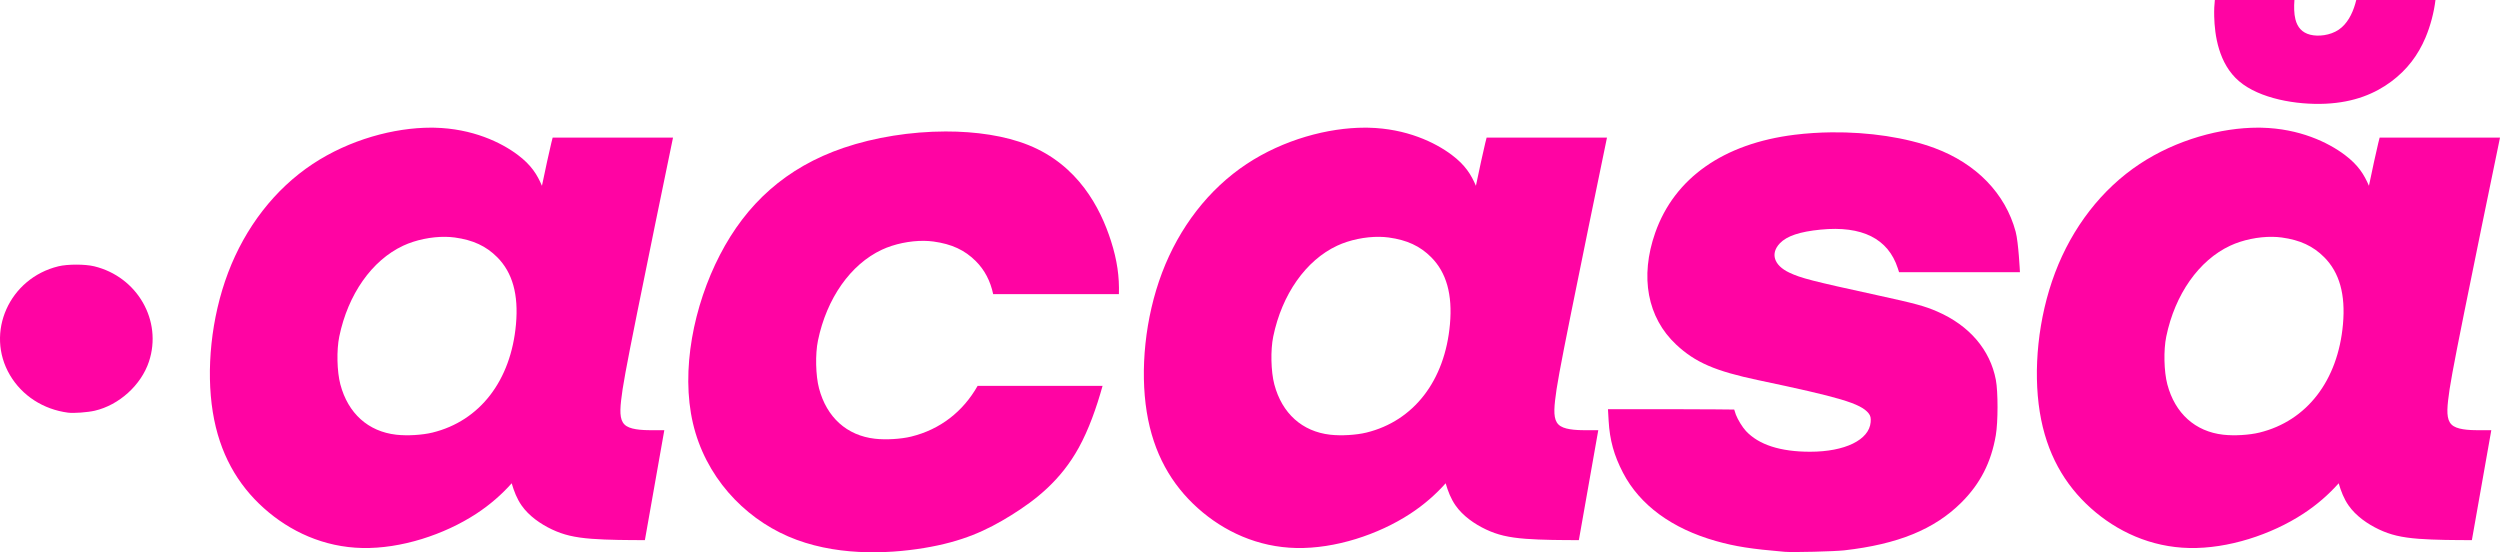 <?xml version="1.0" encoding="UTF-8" standalone="no"?>
<svg
   xmlns:osb="http://www.openswatchbook.org/uri/2009/osb"
   xmlns:dc="http://purl.org/dc/elements/1.1/"
   xmlns:cc="http://creativecommons.org/ns#"
   xmlns:rdf="http://www.w3.org/1999/02/22-rdf-syntax-ns#"
   xmlns:svg="http://www.w3.org/2000/svg"
   xmlns="http://www.w3.org/2000/svg"
   xmlns:xlink="http://www.w3.org/1999/xlink"
   width="440.698mm"
   height="97.358mm"
   viewBox="0 0 440.698 97.358"
   version="1.1"
   id="svg8">
  <defs
     id="defs2"><rect
   x="2369.775"
   y="2469.012"
   width="124.732"
   height="48.759"
   id="rect6045" />
<clipPath
   clipPathUnits="userSpaceOnUse"
   id="clipPath23738">
  <path
     id="path23740"
     d="m -100.872,492.966 c -73.721,0 -135.396,60.425 -135.396,135.002 0,74.313 61.675,134.738 135.396,134.738 39.625,0 69.574,-13.098 93.204,-37.782 24.157,-24.223 31.529,-58.385 31.529,-86.162 0,-8.754 -0.79,-16.455 -2.041,-23.169 H -100.872 v 36.795 h 87.083 c -2.501,20.602 -9.347,35.741 -19.812,46.273 -12.704,12.901 -32.516,26.988 -67.27,26.988 -53.645,0 -95.508,-43.706 -95.508,-97.944 0,-54.238 41.863,-97.943 95.508,-97.943 28.962,0 50.025,11.519 65.493,26.46 L -9.445,530.287 C -31.298,509.158 -60.26,492.966 -100.872,492.966 Z m 704.166,9.281 v 255.324 h 37.584 V 502.247 Z m -108.475,86.622 c -42.916,0 -82.278,38.045 -82.278,87.149 0,48.643 39.362,86.688 82.278,86.688 20.602,0 36.86,-9.281 45.22,-19.812 h 1.251 v 12.637 c 0,33.109 -17.509,50.881 -45.681,50.881 -23.169,0 -37.387,-16.719 -43.179,-30.87 l -32.779,13.889 c 9.347,23.169 34.557,51.407 76.222,51.407 44.167,0 81.488,-26.197 81.488,-90.506 V 594.266 H 541.289 v 14.152 h -1.251 c -8.36,-10.268 -24.618,-19.549 -45.22,-19.549 z m -372.159,0.263 c -47.524,0 -86.096,36.532 -86.096,86.886 0,50.157 38.572,86.951 86.096,86.951 47.524,0 86.096,-36.795 86.096,-86.951 0,-50.354 -38.572,-86.886 -86.096,-86.886 z m 187.989,0 c -47.524,0 -86.096,36.532 -86.096,86.886 0,50.157 38.572,86.951 86.096,86.951 47.524,0 86.096,-36.795 86.096,-86.951 0,-50.354 -38.572,-86.886 -86.096,-86.886 z m 429.556,0 c -44.167,0 -81.028,35.215 -81.028,86.886 0,48.643 36.334,86.951 85.108,86.951 39.362,0 62.005,-24.42 71.615,-38.572 l -29.159,-19.813 c -9.939,14.415 -23.169,23.894 -42.455,23.894 -19.286,0 -32.78,-8.952 -41.666,-26.197 l 114.86,-48.116 -3.817,-9.742 c -7.109,-19.549 -28.962,-55.291 -73.458,-55.291 z m 1.316,33.438 c 14.942,0 27.645,7.438 31.726,18.496 l -76.749,32.122 c -0.987,-33.372 25.671,-50.618 45.023,-50.618 z m -618.861,0.527 c 25.934,0 48.511,21.327 48.511,52.724 0,31.068 -22.577,52.658 -48.511,52.658 -25.934,0 -48.511,-21.59 -48.511,-52.658 0,-31.397 22.314,-52.724 48.511,-52.724 z m 187.989,0 c 26.197,0 48.511,21.327 48.511,52.724 0,31.068 -22.577,52.658 -48.511,52.658 -25.934,0 -48.511,-21.59 -48.511,-52.658 0,-31.397 22.314,-52.724 48.511,-52.724 z m 187.461,0 c 25.671,0 45.747,22.38 45.747,52.921 0.263,30.607 -20.076,52.46 -45.747,52.46 -25.868,0 -47.721,-22.116 -47.721,-52.46 0,-30.542 21.853,-52.921 47.721,-52.921 z"
     style="clip-rule:nonzero;fill:#000205;fill-opacity:0.551;fill-rule:nonzero;stroke:none;stroke-width:1.397" />
</clipPath>
<clipPath
   id="clipPath23738-5"
   clipPathUnits="userSpaceOnUse">
  <path
     style="clip-rule:nonzero;fill:#000205;fill-opacity:0.551;fill-rule:nonzero;stroke:none;stroke-width:1.397"
     d="m -100.872,492.966 c -73.721,0 -135.396,60.425 -135.396,135.002 0,74.313 61.675,134.738 135.396,134.738 39.625,0 69.574,-13.098 93.204,-37.782 24.157,-24.223 31.529,-58.385 31.529,-86.162 0,-8.754 -0.79,-16.455 -2.041,-23.169 H -100.872 v 36.795 h 87.083 c -2.501,20.602 -9.347,35.741 -19.812,46.273 -12.704,12.901 -32.516,26.988 -67.27,26.988 -53.645,0 -95.508,-43.706 -95.508,-97.944 0,-54.238 41.863,-97.943 95.508,-97.943 28.962,0 50.025,11.519 65.493,26.46 L -9.445,530.287 C -31.298,509.158 -60.26,492.966 -100.872,492.966 Z m 704.166,9.281 v 255.324 h 37.584 V 502.247 Z m -108.475,86.622 c -42.916,0 -82.278,38.045 -82.278,87.149 0,48.643 39.362,86.688 82.278,86.688 20.602,0 36.86,-9.281 45.22,-19.812 h 1.251 v 12.637 c 0,33.109 -17.509,50.881 -45.681,50.881 -23.169,0 -37.387,-16.719 -43.179,-30.87 l -32.779,13.889 c 9.347,23.169 34.557,51.407 76.222,51.407 44.167,0 81.488,-26.197 81.488,-90.506 V 594.266 H 541.289 v 14.152 h -1.251 c -8.36,-10.268 -24.618,-19.549 -45.22,-19.549 z m -372.159,0.263 c -47.524,0 -86.096,36.532 -86.096,86.886 0,50.157 38.572,86.951 86.096,86.951 47.524,0 86.096,-36.795 86.096,-86.951 0,-50.354 -38.572,-86.886 -86.096,-86.886 z m 187.989,0 c -47.524,0 -86.096,36.532 -86.096,86.886 0,50.157 38.572,86.951 86.096,86.951 47.524,0 86.096,-36.795 86.096,-86.951 0,-50.354 -38.572,-86.886 -86.096,-86.886 z m 429.556,0 c -44.167,0 -81.028,35.215 -81.028,86.886 0,48.643 36.334,86.951 85.108,86.951 39.362,0 62.005,-24.42 71.615,-38.572 l -29.159,-19.813 c -9.939,14.415 -23.169,23.894 -42.455,23.894 -19.286,0 -32.78,-8.952 -41.666,-26.197 l 114.86,-48.116 -3.817,-9.742 c -7.109,-19.549 -28.962,-55.291 -73.458,-55.291 z m 1.316,33.438 c 14.942,0 27.645,7.438 31.726,18.496 l -76.749,32.122 c -0.987,-33.372 25.671,-50.618 45.023,-50.618 z m -618.861,0.527 c 25.934,0 48.511,21.327 48.511,52.724 0,31.068 -22.577,52.658 -48.511,52.658 -25.934,0 -48.511,-21.59 -48.511,-52.658 0,-31.397 22.314,-52.724 48.511,-52.724 z m 187.989,0 c 26.197,0 48.511,21.327 48.511,52.724 0,31.068 -22.577,52.658 -48.511,52.658 -25.934,0 -48.511,-21.59 -48.511,-52.658 0,-31.397 22.314,-52.724 48.511,-52.724 z m 187.461,0 c 25.671,0 45.747,22.38 45.747,52.921 0.263,30.607 -20.076,52.46 -45.747,52.46 -25.868,0 -47.721,-22.116 -47.721,-52.46 0,-30.542 21.853,-52.921 47.721,-52.921 z"
     id="path23740-1" />
</clipPath>
<clipPath
   clipPathUnits="userSpaceOnUse"
   id="clipPath2423">
  <g
     style="fill:#ffffff;fill-opacity:1;stroke-width:0.217"
     id="g2439"
     transform="matrix(1.217,0,0,1.217,121.179,-359.348)">
    <g
       id="g2437"
       transform="matrix(1.25,0,0,1.25,0,699.362)"
       style="fill:#ffffff;fill-opacity:1;stroke-width:0.217">
      <path
         d="m 177.009,194.468 -39.773,9.17 c -16.101,2.559 -30.603,4.798 -45.883,4.798 -76.763,0 -105.959,-56.514 -105.959,-100.659 0,-54.008 41.437,-104.072 112.389,-104.072 15.035,0 29.43,2.229 42.546,5.843 20.793,5.843 30.603,13.073 36.681,17.242 l -23.032,21.977 -9.81,2.218 7.038,-11.132 C 141.714,30.684 124.44,13.719 91.641,13.719 c -43.953,0 -77.051,33.386 -77.051,82.052 0,52.313 37.833,101.47 98.441,101.47 17.807,0 26.978,-3.519 35.295,-6.931 v -44.785 l -41.906,2.239 22.179,-11.943 h 58.967 l -7.251,6.931 c -1.919,1.706 -2.133,2.239 -2.772,4.478 -0.213,2.453 -0.533,10.556 -0.533,13.329 z"
         id="path2425"
         style="fill:#1954c6;fill-opacity:1;stroke-width:0.217" />
      <path
         d="m 300.1,177.5 c 6.6,-8.9 8.3,-20 8.3,-30.9 0,-24.5 -11.7,-71.19 -46.2,-71.19 -9.2,0 -18.3,3.61 -25,9.45 -10.9,9.74 -12.8,21.94 -12.8,33.94 0,27.5 13.6,72.9 47.3,72.9 10.8,0 22,-5.3 28.4,-14.2 z M 265.3,200 c -44.3,0 -67.9,-34.5 -67.9,-65.6 0,-36.46 29.8,-67.62 72.1,-67.62 40.8,0 66.4,31.99 66.4,65.62 0,32.9 -25.3,67.6 -70.6,67.6"
         id="path2427"
         style="fill:#cb1b04;fill-opacity:1;stroke-width:0.217" />
      <path
         d="m 454.743,177.5 c 6.6,-8.9 8.3,-20 8.3,-30.9 0,-24.5 -11.7,-71.19 -46.2,-71.19 -9.2,0 -18.3,3.61 -25,9.45 -10.9,9.74 -12.8,21.94 -12.8,33.94 0,27.5 13.6,72.9 47.3,72.9 10.8,0 22,-5.3 28.4,-14.2 z m -34.8,22.5 c -44.2,0 -67.9,-34.5 -67.9,-65.6 0,-36.46 29.8,-67.62 72.1,-67.62 40.9,0 66.5,31.99 66.5,65.62 0,32.9 -25.4,67.6 -70.7,67.6"
         id="path2429"
         style="fill:#e6b900;fill-opacity:1;stroke-width:0.217" />
      <path
         d="m 688.957,196.4 h -49.2 c 6.4,-8.3 7.5,-9.2 7.5,-14.7 v -45.4 c 0,-21.7 0.3,-52.56 1.1,-81.48 0.3,-14.19 1.4,-32 1.7,-44.8 h -21.7 L 649.157,0 h 39.8 c -8.6,5.021 -11.4,6.683 -12.5,16.42 -2.2,21.42 -2.5,55.37 -2.5,94.88 v 64.3 c 0,10.8 1.9,12.5 11.1,13.3 4.8,0.6 9.5,0.8 14.2,1.4 z"
         id="path2431"
         style="fill:#007d02;fill-opacity:1;stroke-width:0.217" />
      <path
         d="m 583.4,151.1 c 6.4,-6.4 6.9,-15.3 6.9,-20.3 0,-20.1 -11.9,-51.23 -35,-51.23 -7.2,0 -15,3.62 -19.5,9.19 -4.7,5.84 -6.1,13.34 -6.1,20.54 0,18.7 10.8,49.6 34.8,49.6 6.9,0 14.4,-3.4 18.9,-7.8 z m -8.1,52.8 c -2.2,-0.2 -3.6,-0.2 -6.4,-0.2 -2.5,0 -17.5,0.5 -29.2,4.4 -6.1,2.2 -23.9,8.9 -23.9,28.7 0,19.7 19.2,33.9 49,33.9 26.7,0 40.8,-12.8 40.8,-30 0,-14.2 -9.1,-21.7 -30.3,-36.8 m 19.8,-123.5 c 6.4,5.29 19.7,16.42 19.7,37.6 0,20.6 -11.7,30.3 -23.3,39.5 -3.7,3.6 -7.8,7.5 -7.8,13.6 0,6.1 4.1,9.5 7.2,12 l 10,7.8 c 12.3,10.2 23.4,19.7 23.4,38.9 0,26.2 -25.3,52.6 -73.2,52.6 -40.3,0 -59.8,-19.2 -59.8,-39.8 0,-10 5,-24.2 21.4,-33.9 17.3,-10.6 40.6,-12 53.2,-12.8 -3.9,-5 -8.4,-10.3 -8.4,-19 0,-4.7 1.4,-7.5 2.8,-10.8 -3.1,0.3 -6.1,0.6 -8.9,0.6 -29.5,0 -46.2,-22 -46.2,-43.7 0,-12.8 5.9,-27.02 17.8,-37.31 15.9,-13.07 34.8,-15.3 49.8,-15.3 h 57.3 l -17.8,10.01 h -17.2"
         id="path2433"
         style="fill:#1954c6;fill-opacity:1;stroke-width:0.217" />
      <path
         d="m 776.372,107.4 c 5.3,-2 8.1,-3.6 8.1,-7.52 0,-11.12 -12.5,-23.92 -27.6,-23.92 -11.1,0 -32,8.62 -32,38.64 0,4.8 0.6,9.8 0.9,14.8 z m 26.2,82.9 c -3.1,1.7 -6.2,3.6 -9.2,5 -9.2,4.2 -18.7,5.3 -27,5.3 -8.9,0 -22.8,-0.6 -37,-10.9 -19.8,-13.9 -28.4,-37.8 -28.4,-58.7 0,-43.08 35.1,-64.22 63.7,-64.22 10,0 20.3,2.5 28.7,7.79 13.9,9.17 17.5,21.13 19.4,27.53 l -65.3,26.4 -21.5,1.7 c 7,35.3 30.9,55.9 57.4,55.9 14.1,0 24.4,-5 33.9,-9.7 l -14.7,13.9"
         id="path2435"
         style="fill:#cb1b04;fill-opacity:1;stroke-width:0.217" />
    </g>
  </g>
</clipPath>
<clipPath
   clipPathUnits="userSpaceOnUse"
   id="clipPath2646">
  <g
     style="fill:#ffffff;fill-opacity:1;stroke-width:0.822"
     id="g2662"
     transform="matrix(0.322,0,0,0.322,32.062,-95.078)">
    <g
       id="g2660"
       transform="matrix(1.25,0,0,1.25,0,699.362)"
       style="fill:#ffffff;fill-opacity:1;stroke-width:0.822">
      <path
         d="m 177.009,194.468 -39.773,9.17 c -16.101,2.559 -30.603,4.798 -45.883,4.798 -76.763,0 -105.959,-56.514 -105.959,-100.659 0,-54.008 41.437,-104.072 112.389,-104.072 15.035,0 29.43,2.229 42.546,5.843 20.793,5.843 30.603,13.073 36.681,17.242 l -23.032,21.977 -9.81,2.218 7.038,-11.132 C 141.714,30.684 124.44,13.719 91.641,13.719 c -43.953,0 -77.051,33.386 -77.051,82.052 0,52.313 37.833,101.47 98.441,101.47 17.807,0 26.978,-3.519 35.295,-6.931 v -44.785 l -41.906,2.239 22.179,-11.943 h 58.967 l -7.251,6.931 c -1.919,1.706 -2.133,2.239 -2.772,4.478 -0.213,2.453 -0.533,10.556 -0.533,13.329 z"
         id="path2648"
         style="fill:#1954c6;fill-opacity:1;stroke-width:0.822" />
      <path
         d="m 300.1,177.5 c 6.6,-8.9 8.3,-20 8.3,-30.9 0,-24.5 -11.7,-71.19 -46.2,-71.19 -9.2,0 -18.3,3.61 -25,9.45 -10.9,9.74 -12.8,21.94 -12.8,33.94 0,27.5 13.6,72.9 47.3,72.9 10.8,0 22,-5.3 28.4,-14.2 z M 265.3,200 c -44.3,0 -67.9,-34.5 -67.9,-65.6 0,-36.46 29.8,-67.62 72.1,-67.62 40.8,0 66.4,31.99 66.4,65.62 0,32.9 -25.3,67.6 -70.6,67.6"
         id="path2650"
         style="fill:#cb1b04;fill-opacity:1;stroke-width:0.822" />
      <path
         d="m 454.743,177.5 c 6.6,-8.9 8.3,-20 8.3,-30.9 0,-24.5 -11.7,-71.19 -46.2,-71.19 -9.2,0 -18.3,3.61 -25,9.45 -10.9,9.74 -12.8,21.94 -12.8,33.94 0,27.5 13.6,72.9 47.3,72.9 10.8,0 22,-5.3 28.4,-14.2 z m -34.8,22.5 c -44.2,0 -67.9,-34.5 -67.9,-65.6 0,-36.46 29.8,-67.62 72.1,-67.62 40.9,0 66.5,31.99 66.5,65.62 0,32.9 -25.4,67.6 -70.7,67.6"
         id="path2652"
         style="fill:#e6b900;fill-opacity:1;stroke-width:0.822" />
      <path
         d="m 688.957,196.4 h -49.2 c 6.4,-8.3 7.5,-9.2 7.5,-14.7 v -45.4 c 0,-21.7 0.3,-52.56 1.1,-81.48 0.3,-14.19 1.4,-32 1.7,-44.8 h -21.7 L 649.157,0 h 39.8 c -8.6,5.021 -11.4,6.683 -12.5,16.42 -2.2,21.42 -2.5,55.37 -2.5,94.88 v 64.3 c 0,10.8 1.9,12.5 11.1,13.3 4.8,0.6 9.5,0.8 14.2,1.4 z"
         id="path2654"
         style="fill:#007d02;fill-opacity:1;stroke-width:0.822" />
      <path
         d="m 583.4,151.1 c 6.4,-6.4 6.9,-15.3 6.9,-20.3 0,-20.1 -11.9,-51.23 -35,-51.23 -7.2,0 -15,3.62 -19.5,9.19 -4.7,5.84 -6.1,13.34 -6.1,20.54 0,18.7 10.8,49.6 34.8,49.6 6.9,0 14.4,-3.4 18.9,-7.8 z m -8.1,52.8 c -2.2,-0.2 -3.6,-0.2 -6.4,-0.2 -2.5,0 -17.5,0.5 -29.2,4.4 -6.1,2.2 -23.9,8.9 -23.9,28.7 0,19.7 19.2,33.9 49,33.9 26.7,0 40.8,-12.8 40.8,-30 0,-14.2 -9.1,-21.7 -30.3,-36.8 m 19.8,-123.5 c 6.4,5.29 19.7,16.42 19.7,37.6 0,20.6 -11.7,30.3 -23.3,39.5 -3.7,3.6 -7.8,7.5 -7.8,13.6 0,6.1 4.1,9.5 7.2,12 l 10,7.8 c 12.3,10.2 23.4,19.7 23.4,38.9 0,26.2 -25.3,52.6 -73.2,52.6 -40.3,0 -59.8,-19.2 -59.8,-39.8 0,-10 5,-24.2 21.4,-33.9 17.3,-10.6 40.6,-12 53.2,-12.8 -3.9,-5 -8.4,-10.3 -8.4,-19 0,-4.7 1.4,-7.5 2.8,-10.8 -3.1,0.3 -6.1,0.6 -8.9,0.6 -29.5,0 -46.2,-22 -46.2,-43.7 0,-12.8 5.9,-27.02 17.8,-37.31 15.9,-13.07 34.8,-15.3 49.8,-15.3 h 57.3 l -17.8,10.01 h -17.2"
         id="path2656"
         style="fill:#1954c6;fill-opacity:1;stroke-width:0.822" />
      <path
         d="m 776.372,107.4 c 5.3,-2 8.1,-3.6 8.1,-7.52 0,-11.12 -12.5,-23.92 -27.6,-23.92 -11.1,0 -32,8.62 -32,38.64 0,4.8 0.6,9.8 0.9,14.8 z m 26.2,82.9 c -3.1,1.7 -6.2,3.6 -9.2,5 -9.2,4.2 -18.7,5.3 -27,5.3 -8.9,0 -22.8,-0.6 -37,-10.9 -19.8,-13.9 -28.4,-37.8 -28.4,-58.7 0,-43.08 35.1,-64.22 63.7,-64.22 10,0 20.3,2.5 28.7,7.79 13.9,9.17 17.5,21.13 19.4,27.53 l -65.3,26.4 -21.5,1.7 c 7,35.3 30.9,55.9 57.4,55.9 14.1,0 24.4,-5 33.9,-9.7 l -14.7,13.9"
         id="path2658"
         style="fill:#cb1b04;fill-opacity:1;stroke-width:0.822" />
    </g>
  </g>
</clipPath>
<linearGradient
   id="linearGradient1836">
  <stop
     style="stop-color:#e23a3c;stop-opacity:1"
     offset="0"
     id="stop1832" />
  <stop
     style="stop-color:#d53537;stop-opacity:1"
     offset="0.452"
     id="stop1840" />
  <stop
     style="stop-color:#86161a;stop-opacity:1"
     offset="0.667"
     id="stop1838" />
  <stop
     style="stop-color:#86161a;stop-opacity:1"
     offset="1"
     id="stop1834" />
</linearGradient>
<linearGradient
   id="linearGradient1807">
  <stop
     style="stop-color:#e23a3c;stop-opacity:1"
     offset="0"
     id="stop1803" />
  <stop
     style="stop-color:#a11d1e;stop-opacity:1"
     offset="1"
     id="stop1805" />
</linearGradient>
<linearGradient
   id="linearGradient1759">
  <stop
     style="stop-color:#ffffff;stop-opacity:1"
     offset="0"
     id="stop1755" />
  <stop
     style="stop-color:#ffffff;stop-opacity:1"
     offset="0.696"
     id="stop1765" />
  <stop
     style="stop-color:#b1b3b4;stop-opacity:1"
     offset="0.983"
     id="stop1763" />
  <stop
     style="stop-color:#b1b5b9;stop-opacity:1"
     offset="1"
     id="stop1757" />
</linearGradient>
<linearGradient
   id="linearGradient1749">
  <stop
     style="stop-color:#f9b5b5;stop-opacity:1"
     offset="0"
     id="stop1745" />
  <stop
     style="stop-color:#f2888a;stop-opacity:1"
     offset="0.504"
     id="stop1753" />
  <stop
     style="stop-color:#e21e22;stop-opacity:1"
     offset="1"
     id="stop1747" />
</linearGradient>
<linearGradient
   id="b"
   x2="1"
   gradientTransform="matrix(-58.327,-23.669,23.669,-58.327,2.703,837.623)"
   gradientUnits="userSpaceOnUse">
  <stop
     stop-color="#e9eaea"
     offset="0"
     id="stop1000" />
  <stop
     stop-color="#e9eaea"
     offset=".239"
     id="stop1002" />
  <stop
     stop-color="#636262"
     offset=".938"
     id="stop1004" />
  <stop
     stop-color="#636262"
     offset="1"
     id="stop1006" />
</linearGradient>
<linearGradient
   id="c"
   x2="1"
   gradientTransform="matrix(62.031,-7.806,-7.806,-62.031,38.395,473.04)"
   gradientUnits="userSpaceOnUse">
  <stop
     stop-color="#ffffff"
     offset="0"
     id="stop1009" />
  <stop
     stop-color="#ffffff"
     offset=".165"
     id="stop1011" />
  <stop
     stop-color="#000000"
     offset=".974"
     id="stop1013" />
  <stop
     stop-color="#000000"
     offset="1"
     id="stop1015" />
</linearGradient>
<radialGradient
   id="a"
   cx="0"
   cy="0"
   r="1"
   gradientTransform="matrix(28.11,-4.091,-4.091,-28.11,52.024,467.42)"
   gradientUnits="userSpaceOnUse">
  <stop
     stop-color="#000000"
     offset="0"
     id="stop1018" />
  <stop
     stop-color="#000000"
     offset=".138"
     id="stop1020" />
  <stop
     stop-color="#6d6c6c"
     offset="1"
     id="stop1022" />
</radialGradient>
<linearGradient
   id="d"
   x2="1"
   gradientTransform="matrix(-8.841,30.559,30.559,8.841,84.117,457.67)"
   gradientUnits="userSpaceOnUse">
  <stop
     stop-color="#ffffff"
     offset="0"
     id="stop1025" />
  <stop
     stop-color="#ffffff"
     offset=".182"
     id="stop1027" />
  <stop
     stop-color="#2d2a29"
     offset=".982"
     id="stop1029" />
  <stop
     stop-color="#2d2a29"
     offset="1"
     id="stop1031" />
</linearGradient>
<clipPath
   id="e">
  <path
     d="m 22.961,430.46 h 88.351 v 76.285 H 22.961 Z"
     id="path1034" />
</clipPath>
<clipPath
   clipPathUnits="userSpaceOnUse"
   id="clipPath3001">
  <path
     d="M 0,0 H 595.276 V 807.874 H 0 Z"
     id="path3003" />
</clipPath>
<clipPath
   clipPathUnits="userSpaceOnUse"
   id="clipPath3141">
  <path
     d="m 370.904,610.105 13.322,-13.324 15.956,15.956 -13.322,13.324 z"
     id="path3143" />
</clipPath>
<clipPath
   clipPathUnits="userSpaceOnUse"
   id="clipPath3153">
  <path
     d="M 0,0 H 595.276 V 807.874 H 0 Z"
     id="path3155" />
</clipPath>
<clipPath
   clipPathUnits="userSpaceOnUse"
   id="clipPath3165">
  <path
     d="m 327.434,660.565 23.896,-11.143 9.266,19.868 -23.898,11.144 z"
     id="path3167" />
</clipPath>
<clipPath
   clipPathUnits="userSpaceOnUse"
   id="clipPath3185">
  <path
     d="M 0,0 H 595.276 V 807.874 H 0 Z"
     id="path3187" />
</clipPath>
<clipPath
   clipPathUnits="userSpaceOnUse"
   id="clipPath3209">
  <path
     d="m 138.143,689.623 21.963,-38.041 28.903,16.688 -21.963,38.041 z"
     id="path3211" />
</clipPath>
<clipPath
   clipPathUnits="userSpaceOnUse"
   id="clipPath3225">
  <path
     d="M 0,0 H 595.276 V 807.874 H 0 Z"
     id="path3227" />
</clipPath>
<clipPath
   clipPathUnits="userSpaceOnUse"
   id="clipPath3245">
  <path
     d="m 55.473,581.377 54.272,-19.754 10.734,29.492 -54.271,19.754 z"
     id="path3247" />
</clipPath>
<clipPath
   clipPathUnits="userSpaceOnUse"
   id="clipPath3257">
  <path
     d="M 0,0 H 595.276 V 807.874 H 0 Z"
     id="path3259" />
</clipPath>
<clipPath
   clipPathUnits="userSpaceOnUse"
   id="clipPath3281">
  <path
     d="m 106.823,233.867 43.391,-30.383 58.363,83.351 -43.391,30.383 z"
     id="path3283" />
</clipPath>
<clipPath
   clipPathUnits="userSpaceOnUse"
   id="clipPath3305">
  <path
     d="M 0,0 H 595.276 V 807.874 H 0 Z"
     id="path3307" />
</clipPath>
<clipPath
   clipPathUnits="userSpaceOnUse"
   id="clipPath3317">
  <path
     d="m 45.513,424.188 53.717,-25.049 30.04,64.42 -53.718,25.049 z"
     id="path3319" />
</clipPath>
<clipPath
   clipPathUnits="userSpaceOnUse"
   id="clipPath3337">
  <path
     d="M 0,0 H 595.276 V 807.874 H 0 Z"
     id="path3339" />
</clipPath>
<clipPath
   clipPathUnits="userSpaceOnUse"
   id="clipPath3357">
  <path
     d="m 240.083,692.139 31.448,-18.157 12.158,21.059 -31.448,18.156 z"
     id="path3359" />
</clipPath>
<clipPath
   clipPathUnits="userSpaceOnUse"
   id="clipPath3373">
  <path
     d="M 0,0 H 595.276 V 807.874 H 0 Z"
     id="path3375" />
</clipPath>
<clipPath
   clipPathUnits="userSpaceOnUse"
   id="clipPath3389">
  <path
     d="M 0,0 H 595.276 V 807.874 H 0 Z"
     id="path3391" />
</clipPath>
<radialGradient
   fx="0"
   fy="0"
   cx="0"
   cy="0"
   r="1"
   gradientUnits="userSpaceOnUse"
   gradientTransform="matrix(19.632,0,0,-19.632,410.516,563.087)"
   spreadMethod="pad"
   id="radialGradient3493">
  <stop
     style="stop-opacity:1;stop-color:#f36494"
     offset="0"
     id="stop3495" />
  <stop
     style="stop-opacity:1;stop-color:#e61c2a"
     offset="0.478"
     id="stop3497" />
  <stop
     style="stop-opacity:1;stop-color:#e61c2a"
     offset="0.478"
     id="stop3499" />
  <stop
     style="stop-opacity:1;stop-color:#931018"
     offset="0.978"
     id="stop3501" />
  <stop
     style="stop-opacity:1;stop-color:#931018"
     offset="1"
     id="stop3503" />
</radialGradient>
<clipPath
   clipPathUnits="userSpaceOnUse"
   id="clipPath3511">
  <path
     d="M 0,0 H 595.276 V 807.874 H 0 Z"
     id="path3513" />
</clipPath>
<clipPath
   clipPathUnits="userSpaceOnUse"
   id="clipPath18726">
  <path
     d="m 784,603.886 h 67.198 v 15.781 H 784 Z"
     id="path18728" />
</clipPath>
<clipPath
   clipPathUnits="userSpaceOnUse"
   id="clipPath1384">
  <path
     style="fill:none;stroke:#000000;stroke-width:0.265px;stroke-linecap:butt;stroke-linejoin:miter;stroke-opacity:1"
     d="m 149.217,452.67 -18.843,54.122 168.113,-8.152 -5.613,-46.238 -144.86,1.069 h 3.474 z"
     id="path1386" />
</clipPath>
<radialGradient
   xlink:href="#linearGradient1749"
   id="radialGradient1751"
   cx="1115.208"
   cy="626.321"
   fx="1115.208"
   fy="626.321"
   r="212.903"
   gradientTransform="matrix(0.856,0,-3.634893e-7,0.967,160.133,23.798)"
   gradientUnits="userSpaceOnUse" />
<radialGradient
   xlink:href="#linearGradient1759"
   id="radialGradient1761"
   cx="112.365"
   cy="504.668"
   fx="112.365"
   fy="504.668"
   r="56.516"
   gradientTransform="matrix(1.135,0,0,1.26,-15.167,-131.264)"
   gradientUnits="userSpaceOnUse" />
<radialGradient
   xlink:href="#linearGradient1807"
   id="radialGradient1809"
   cx="25.358"
   cy="539.807"
   fx="25.358"
   fy="539.807"
   r="129.297"
   gradientTransform="matrix(0.871,0,0,1.059,3.267,-29.486)"
   gradientUnits="userSpaceOnUse" />
<radialGradient
   xlink:href="#linearGradient1836"
   id="radialGradient1830"
   cx="46.524"
   cy="478.842"
   fx="46.524"
   fy="478.842"
   r="118.602"
   gradientTransform="matrix(5.454,0,-2.1211047e-6,4.212,626.255,-1443.855)"
   gradientUnits="userSpaceOnUse" />
<radialGradient
   xlink:href="#linearGradient1836"
   id="radialGradient1863"
   gradientUnits="userSpaceOnUse"
   gradientTransform="matrix(5.454,0,-2.1211047e-6,4.212,626.255,-1443.855)"
   cx="46.524"
   cy="478.842"
   fx="46.524"
   fy="478.842"
   r="118.602" />
<linearGradient
   id="linearGradient1312"
   osb:paint="solid">
  <stop
     style="stop-color:#000000;stop-opacity:0;"
     offset="0"
     id="stop1310" />
</linearGradient>

  
  
  
 

   
   
  
    
   
     
     
     
     
     
     
     
     
    <linearGradient
   id="linearGradient6174">
  <stop
     style="stop-color:#245c1b;stop-opacity:1"
     offset="0"
     id="stop6170" />
  <stop
     style="stop-color:#337a15;stop-opacity:1"
     offset="0.414"
     id="stop6178" />
  <stop
     style="stop-color:#245c1b;stop-opacity:1"
     offset="1"
     id="stop6172" />
</linearGradient>
<rect
   x="2369.775"
   y="2469.012"
   width="124.732"
   height="48.759"
   id="rect6045-1" />
<clipPath
   clipPathUnits="userSpaceOnUse"
   id="clipPath23738-1">
  <path
     id="path23740-5"
     d="m -100.872,492.966 c -73.721,0 -135.396,60.425 -135.396,135.002 0,74.313 61.675,134.738 135.396,134.738 39.625,0 69.574,-13.098 93.204,-37.782 24.157,-24.223 31.529,-58.385 31.529,-86.162 0,-8.754 -0.79,-16.455 -2.041,-23.169 H -100.872 v 36.795 h 87.083 c -2.501,20.602 -9.347,35.741 -19.812,46.273 -12.704,12.901 -32.516,26.988 -67.27,26.988 -53.645,0 -95.508,-43.706 -95.508,-97.944 0,-54.238 41.863,-97.943 95.508,-97.943 28.962,0 50.025,11.519 65.493,26.46 L -9.445,530.287 C -31.298,509.158 -60.26,492.966 -100.872,492.966 Z m 704.166,9.281 v 255.324 h 37.584 V 502.247 Z m -108.475,86.622 c -42.916,0 -82.278,38.045 -82.278,87.149 0,48.643 39.362,86.688 82.278,86.688 20.602,0 36.86,-9.281 45.22,-19.812 h 1.251 v 12.637 c 0,33.109 -17.509,50.881 -45.681,50.881 -23.169,0 -37.387,-16.719 -43.179,-30.87 l -32.779,13.889 c 9.347,23.169 34.557,51.407 76.222,51.407 44.167,0 81.488,-26.197 81.488,-90.506 V 594.266 H 541.289 v 14.152 h -1.251 c -8.36,-10.268 -24.618,-19.549 -45.22,-19.549 z m -372.159,0.263 c -47.524,0 -86.096,36.532 -86.096,86.886 0,50.157 38.572,86.951 86.096,86.951 47.524,0 86.096,-36.795 86.096,-86.951 0,-50.354 -38.572,-86.886 -86.096,-86.886 z m 187.989,0 c -47.524,0 -86.096,36.532 -86.096,86.886 0,50.157 38.572,86.951 86.096,86.951 47.524,0 86.096,-36.795 86.096,-86.951 0,-50.354 -38.572,-86.886 -86.096,-86.886 z m 429.556,0 c -44.167,0 -81.028,35.215 -81.028,86.886 0,48.643 36.334,86.951 85.108,86.951 39.362,0 62.005,-24.42 71.615,-38.572 l -29.159,-19.813 c -9.939,14.415 -23.169,23.894 -42.455,23.894 -19.286,0 -32.78,-8.952 -41.666,-26.197 l 114.86,-48.116 -3.817,-9.742 c -7.109,-19.549 -28.962,-55.291 -73.458,-55.291 z m 1.316,33.438 c 14.942,0 27.645,7.438 31.726,18.496 l -76.749,32.122 c -0.987,-33.372 25.671,-50.618 45.023,-50.618 z m -618.861,0.527 c 25.934,0 48.511,21.327 48.511,52.724 0,31.068 -22.577,52.658 -48.511,52.658 -25.934,0 -48.511,-21.59 -48.511,-52.658 0,-31.397 22.314,-52.724 48.511,-52.724 z m 187.989,0 c 26.197,0 48.511,21.327 48.511,52.724 0,31.068 -22.577,52.658 -48.511,52.658 -25.934,0 -48.511,-21.59 -48.511,-52.658 0,-31.397 22.314,-52.724 48.511,-52.724 z m 187.461,0 c 25.671,0 45.747,22.38 45.747,52.921 0.263,30.607 -20.076,52.46 -45.747,52.46 -25.868,0 -47.721,-22.116 -47.721,-52.46 0,-30.542 21.853,-52.921 47.721,-52.921 z"
     style="clip-rule:nonzero;fill:#000205;fill-opacity:0.551;fill-rule:nonzero;stroke:none;stroke-width:1.397" />
</clipPath>
<clipPath
   id="clipPath23738-5-0"
   clipPathUnits="userSpaceOnUse">
  <path
     style="clip-rule:nonzero;fill:#000205;fill-opacity:0.551;fill-rule:nonzero;stroke:none;stroke-width:1.397"
     d="m -100.872,492.966 c -73.721,0 -135.396,60.425 -135.396,135.002 0,74.313 61.675,134.738 135.396,134.738 39.625,0 69.574,-13.098 93.204,-37.782 24.157,-24.223 31.529,-58.385 31.529,-86.162 0,-8.754 -0.79,-16.455 -2.041,-23.169 H -100.872 v 36.795 h 87.083 c -2.501,20.602 -9.347,35.741 -19.812,46.273 -12.704,12.901 -32.516,26.988 -67.27,26.988 -53.645,0 -95.508,-43.706 -95.508,-97.944 0,-54.238 41.863,-97.943 95.508,-97.943 28.962,0 50.025,11.519 65.493,26.46 L -9.445,530.287 C -31.298,509.158 -60.26,492.966 -100.872,492.966 Z m 704.166,9.281 v 255.324 h 37.584 V 502.247 Z m -108.475,86.622 c -42.916,0 -82.278,38.045 -82.278,87.149 0,48.643 39.362,86.688 82.278,86.688 20.602,0 36.86,-9.281 45.22,-19.812 h 1.251 v 12.637 c 0,33.109 -17.509,50.881 -45.681,50.881 -23.169,0 -37.387,-16.719 -43.179,-30.87 l -32.779,13.889 c 9.347,23.169 34.557,51.407 76.222,51.407 44.167,0 81.488,-26.197 81.488,-90.506 V 594.266 H 541.289 v 14.152 h -1.251 c -8.36,-10.268 -24.618,-19.549 -45.22,-19.549 z m -372.159,0.263 c -47.524,0 -86.096,36.532 -86.096,86.886 0,50.157 38.572,86.951 86.096,86.951 47.524,0 86.096,-36.795 86.096,-86.951 0,-50.354 -38.572,-86.886 -86.096,-86.886 z m 187.989,0 c -47.524,0 -86.096,36.532 -86.096,86.886 0,50.157 38.572,86.951 86.096,86.951 47.524,0 86.096,-36.795 86.096,-86.951 0,-50.354 -38.572,-86.886 -86.096,-86.886 z m 429.556,0 c -44.167,0 -81.028,35.215 -81.028,86.886 0,48.643 36.334,86.951 85.108,86.951 39.362,0 62.005,-24.42 71.615,-38.572 l -29.159,-19.813 c -9.939,14.415 -23.169,23.894 -42.455,23.894 -19.286,0 -32.78,-8.952 -41.666,-26.197 l 114.86,-48.116 -3.817,-9.742 c -7.109,-19.549 -28.962,-55.291 -73.458,-55.291 z m 1.316,33.438 c 14.942,0 27.645,7.438 31.726,18.496 l -76.749,32.122 c -0.987,-33.372 25.671,-50.618 45.023,-50.618 z m -618.861,0.527 c 25.934,0 48.511,21.327 48.511,52.724 0,31.068 -22.577,52.658 -48.511,52.658 -25.934,0 -48.511,-21.59 -48.511,-52.658 0,-31.397 22.314,-52.724 48.511,-52.724 z m 187.989,0 c 26.197,0 48.511,21.327 48.511,52.724 0,31.068 -22.577,52.658 -48.511,52.658 -25.934,0 -48.511,-21.59 -48.511,-52.658 0,-31.397 22.314,-52.724 48.511,-52.724 z m 187.461,0 c 25.671,0 45.747,22.38 45.747,52.921 0.263,30.607 -20.076,52.46 -45.747,52.46 -25.868,0 -47.721,-22.116 -47.721,-52.46 0,-30.542 21.853,-52.921 47.721,-52.921 z"
     id="path23740-1-0" />
</clipPath>
<clipPath
   clipPathUnits="userSpaceOnUse"
   id="clipPath2423-4">
  <g
     style="fill:#ffffff;fill-opacity:1;stroke-width:0.217"
     id="g2439-1"
     transform="matrix(1.217,0,0,1.217,121.179,-359.348)">
    <g
       id="g2437-2"
       transform="matrix(1.25,0,0,1.25,0,699.362)"
       style="fill:#ffffff;fill-opacity:1;stroke-width:0.217">
      <path
         d="m 177.009,194.468 -39.773,9.17 c -16.101,2.559 -30.603,4.798 -45.883,4.798 -76.763,0 -105.959,-56.514 -105.959,-100.659 0,-54.008 41.437,-104.072 112.389,-104.072 15.035,0 29.43,2.229 42.546,5.843 20.793,5.843 30.603,13.073 36.681,17.242 l -23.032,21.977 -9.81,2.218 7.038,-11.132 C 141.714,30.684 124.44,13.719 91.641,13.719 c -43.953,0 -77.051,33.386 -77.051,82.052 0,52.313 37.833,101.47 98.441,101.47 17.807,0 26.978,-3.519 35.295,-6.931 v -44.785 l -41.906,2.239 22.179,-11.943 h 58.967 l -7.251,6.931 c -1.919,1.706 -2.133,2.239 -2.772,4.478 -0.213,2.453 -0.533,10.556 -0.533,13.329 z"
         id="path2425-2"
         style="fill:#1954c6;fill-opacity:1;stroke-width:0.217" />
      <path
         d="m 300.1,177.5 c 6.6,-8.9 8.3,-20 8.3,-30.9 0,-24.5 -11.7,-71.19 -46.2,-71.19 -9.2,0 -18.3,3.61 -25,9.45 -10.9,9.74 -12.8,21.94 -12.8,33.94 0,27.5 13.6,72.9 47.3,72.9 10.8,0 22,-5.3 28.4,-14.2 z M 265.3,200 c -44.3,0 -67.9,-34.5 -67.9,-65.6 0,-36.46 29.8,-67.62 72.1,-67.62 40.8,0 66.4,31.99 66.4,65.62 0,32.9 -25.3,67.6 -70.6,67.6"
         id="path2427-8"
         style="fill:#cb1b04;fill-opacity:1;stroke-width:0.217" />
      <path
         d="m 454.743,177.5 c 6.6,-8.9 8.3,-20 8.3,-30.9 0,-24.5 -11.7,-71.19 -46.2,-71.19 -9.2,0 -18.3,3.61 -25,9.45 -10.9,9.74 -12.8,21.94 -12.8,33.94 0,27.5 13.6,72.9 47.3,72.9 10.8,0 22,-5.3 28.4,-14.2 z m -34.8,22.5 c -44.2,0 -67.9,-34.5 -67.9,-65.6 0,-36.46 29.8,-67.62 72.1,-67.62 40.9,0 66.5,31.99 66.5,65.62 0,32.9 -25.4,67.6 -70.7,67.6"
         id="path2429-9"
         style="fill:#e6b900;fill-opacity:1;stroke-width:0.217" />
      <path
         d="m 688.957,196.4 h -49.2 c 6.4,-8.3 7.5,-9.2 7.5,-14.7 v -45.4 c 0,-21.7 0.3,-52.56 1.1,-81.48 0.3,-14.19 1.4,-32 1.7,-44.8 h -21.7 L 649.157,0 h 39.8 c -8.6,5.021 -11.4,6.683 -12.5,16.42 -2.2,21.42 -2.5,55.37 -2.5,94.88 v 64.3 c 0,10.8 1.9,12.5 11.1,13.3 4.8,0.6 9.5,0.8 14.2,1.4 z"
         id="path2431-1"
         style="fill:#007d02;fill-opacity:1;stroke-width:0.217" />
      <path
         d="m 583.4,151.1 c 6.4,-6.4 6.9,-15.3 6.9,-20.3 0,-20.1 -11.9,-51.23 -35,-51.23 -7.2,0 -15,3.62 -19.5,9.19 -4.7,5.84 -6.1,13.34 -6.1,20.54 0,18.7 10.8,49.6 34.8,49.6 6.9,0 14.4,-3.4 18.9,-7.8 z m -8.1,52.8 c -2.2,-0.2 -3.6,-0.2 -6.4,-0.2 -2.5,0 -17.5,0.5 -29.2,4.4 -6.1,2.2 -23.9,8.9 -23.9,28.7 0,19.7 19.2,33.9 49,33.9 26.7,0 40.8,-12.8 40.8,-30 0,-14.2 -9.1,-21.7 -30.3,-36.8 m 19.8,-123.5 c 6.4,5.29 19.7,16.42 19.7,37.6 0,20.6 -11.7,30.3 -23.3,39.5 -3.7,3.6 -7.8,7.5 -7.8,13.6 0,6.1 4.1,9.5 7.2,12 l 10,7.8 c 12.3,10.2 23.4,19.7 23.4,38.9 0,26.2 -25.3,52.6 -73.2,52.6 -40.3,0 -59.8,-19.2 -59.8,-39.8 0,-10 5,-24.2 21.4,-33.9 17.3,-10.6 40.6,-12 53.2,-12.8 -3.9,-5 -8.4,-10.3 -8.4,-19 0,-4.7 1.4,-7.5 2.8,-10.8 -3.1,0.3 -6.1,0.6 -8.9,0.6 -29.5,0 -46.2,-22 -46.2,-43.7 0,-12.8 5.9,-27.02 17.8,-37.31 15.9,-13.07 34.8,-15.3 49.8,-15.3 h 57.3 l -17.8,10.01 h -17.2"
         id="path2433-3"
         style="fill:#1954c6;fill-opacity:1;stroke-width:0.217" />
      <path
         d="m 776.372,107.4 c 5.3,-2 8.1,-3.6 8.1,-7.52 0,-11.12 -12.5,-23.92 -27.6,-23.92 -11.1,0 -32,8.62 -32,38.64 0,4.8 0.6,9.8 0.9,14.8 z m 26.2,82.9 c -3.1,1.7 -6.2,3.6 -9.2,5 -9.2,4.2 -18.7,5.3 -27,5.3 -8.9,0 -22.8,-0.6 -37,-10.9 -19.8,-13.9 -28.4,-37.8 -28.4,-58.7 0,-43.08 35.1,-64.22 63.7,-64.22 10,0 20.3,2.5 28.7,7.79 13.9,9.17 17.5,21.13 19.4,27.53 l -65.3,26.4 -21.5,1.7 c 7,35.3 30.9,55.9 57.4,55.9 14.1,0 24.4,-5 33.9,-9.7 l -14.7,13.9"
         id="path2435-7"
         style="fill:#cb1b04;fill-opacity:1;stroke-width:0.217" />
    </g>
  </g>
</clipPath>
<clipPath
   clipPathUnits="userSpaceOnUse"
   id="clipPath2646-4">
  <g
     style="fill:#ffffff;fill-opacity:1;stroke-width:0.822"
     id="g2662-3"
     transform="matrix(0.322,0,0,0.322,32.062,-95.078)">
    <g
       id="g2660-1"
       transform="matrix(1.25,0,0,1.25,0,699.362)"
       style="fill:#ffffff;fill-opacity:1;stroke-width:0.822">
      <path
         d="m 177.009,194.468 -39.773,9.17 c -16.101,2.559 -30.603,4.798 -45.883,4.798 -76.763,0 -105.959,-56.514 -105.959,-100.659 0,-54.008 41.437,-104.072 112.389,-104.072 15.035,0 29.43,2.229 42.546,5.843 20.793,5.843 30.603,13.073 36.681,17.242 l -23.032,21.977 -9.81,2.218 7.038,-11.132 C 141.714,30.684 124.44,13.719 91.641,13.719 c -43.953,0 -77.051,33.386 -77.051,82.052 0,52.313 37.833,101.47 98.441,101.47 17.807,0 26.978,-3.519 35.295,-6.931 v -44.785 l -41.906,2.239 22.179,-11.943 h 58.967 l -7.251,6.931 c -1.919,1.706 -2.133,2.239 -2.772,4.478 -0.213,2.453 -0.533,10.556 -0.533,13.329 z"
         id="path2648-3"
         style="fill:#1954c6;fill-opacity:1;stroke-width:0.822" />
      <path
         d="m 300.1,177.5 c 6.6,-8.9 8.3,-20 8.3,-30.9 0,-24.5 -11.7,-71.19 -46.2,-71.19 -9.2,0 -18.3,3.61 -25,9.45 -10.9,9.74 -12.8,21.94 -12.8,33.94 0,27.5 13.6,72.9 47.3,72.9 10.8,0 22,-5.3 28.4,-14.2 z M 265.3,200 c -44.3,0 -67.9,-34.5 -67.9,-65.6 0,-36.46 29.8,-67.62 72.1,-67.62 40.8,0 66.4,31.99 66.4,65.62 0,32.9 -25.3,67.6 -70.6,67.6"
         id="path2650-8"
         style="fill:#cb1b04;fill-opacity:1;stroke-width:0.822" />
      <path
         d="m 454.743,177.5 c 6.6,-8.9 8.3,-20 8.3,-30.9 0,-24.5 -11.7,-71.19 -46.2,-71.19 -9.2,0 -18.3,3.61 -25,9.45 -10.9,9.74 -12.8,21.94 -12.8,33.94 0,27.5 13.6,72.9 47.3,72.9 10.8,0 22,-5.3 28.4,-14.2 z m -34.8,22.5 c -44.2,0 -67.9,-34.5 -67.9,-65.6 0,-36.46 29.8,-67.62 72.1,-67.62 40.9,0 66.5,31.99 66.5,65.62 0,32.9 -25.4,67.6 -70.7,67.6"
         id="path2652-5"
         style="fill:#e6b900;fill-opacity:1;stroke-width:0.822" />
      <path
         d="m 688.957,196.4 h -49.2 c 6.4,-8.3 7.5,-9.2 7.5,-14.7 v -45.4 c 0,-21.7 0.3,-52.56 1.1,-81.48 0.3,-14.19 1.4,-32 1.7,-44.8 h -21.7 L 649.157,0 h 39.8 c -8.6,5.021 -11.4,6.683 -12.5,16.42 -2.2,21.42 -2.5,55.37 -2.5,94.88 v 64.3 c 0,10.8 1.9,12.5 11.1,13.3 4.8,0.6 9.5,0.8 14.2,1.4 z"
         id="path2654-7"
         style="fill:#007d02;fill-opacity:1;stroke-width:0.822" />
      <path
         d="m 583.4,151.1 c 6.4,-6.4 6.9,-15.3 6.9,-20.3 0,-20.1 -11.9,-51.23 -35,-51.23 -7.2,0 -15,3.62 -19.5,9.19 -4.7,5.84 -6.1,13.34 -6.1,20.54 0,18.7 10.8,49.6 34.8,49.6 6.9,0 14.4,-3.4 18.9,-7.8 z m -8.1,52.8 c -2.2,-0.2 -3.6,-0.2 -6.4,-0.2 -2.5,0 -17.5,0.5 -29.2,4.4 -6.1,2.2 -23.9,8.9 -23.9,28.7 0,19.7 19.2,33.9 49,33.9 26.7,0 40.8,-12.8 40.8,-30 0,-14.2 -9.1,-21.7 -30.3,-36.8 m 19.8,-123.5 c 6.4,5.29 19.7,16.42 19.7,37.6 0,20.6 -11.7,30.3 -23.3,39.5 -3.7,3.6 -7.8,7.5 -7.8,13.6 0,6.1 4.1,9.5 7.2,12 l 10,7.8 c 12.3,10.2 23.4,19.7 23.4,38.9 0,26.2 -25.3,52.6 -73.2,52.6 -40.3,0 -59.8,-19.2 -59.8,-39.8 0,-10 5,-24.2 21.4,-33.9 17.3,-10.6 40.6,-12 53.2,-12.8 -3.9,-5 -8.4,-10.3 -8.4,-19 0,-4.7 1.4,-7.5 2.8,-10.8 -3.1,0.3 -6.1,0.6 -8.9,0.6 -29.5,0 -46.2,-22 -46.2,-43.7 0,-12.8 5.9,-27.02 17.8,-37.31 15.9,-13.07 34.8,-15.3 49.8,-15.3 h 57.3 l -17.8,10.01 h -17.2"
         id="path2656-8"
         style="fill:#1954c6;fill-opacity:1;stroke-width:0.822" />
      <path
         d="m 776.372,107.4 c 5.3,-2 8.1,-3.6 8.1,-7.52 0,-11.12 -12.5,-23.92 -27.6,-23.92 -11.1,0 -32,8.62 -32,38.64 0,4.8 0.6,9.8 0.9,14.8 z m 26.2,82.9 c -3.1,1.7 -6.2,3.6 -9.2,5 -9.2,4.2 -18.7,5.3 -27,5.3 -8.9,0 -22.8,-0.6 -37,-10.9 -19.8,-13.9 -28.4,-37.8 -28.4,-58.7 0,-43.08 35.1,-64.22 63.7,-64.22 10,0 20.3,2.5 28.7,7.79 13.9,9.17 17.5,21.13 19.4,27.53 l -65.3,26.4 -21.5,1.7 c 7,35.3 30.9,55.9 57.4,55.9 14.1,0 24.4,-5 33.9,-9.7 l -14.7,13.9"
         id="path2658-6"
         style="fill:#cb1b04;fill-opacity:1;stroke-width:0.822" />
    </g>
  </g>
</clipPath>
<linearGradient
   id="b-2"
   x2="1"
   gradientTransform="matrix(-58.327,-23.669,23.669,-58.327,2.703,837.623)"
   gradientUnits="userSpaceOnUse">
  <stop
     stop-color="#e9eaea"
     offset="0"
     id="stop1000-4" />
  <stop
     stop-color="#e9eaea"
     offset=".239"
     id="stop1002-5" />
  <stop
     stop-color="#636262"
     offset=".938"
     id="stop1004-7" />
  <stop
     stop-color="#636262"
     offset="1"
     id="stop1006-7" />
</linearGradient>
<linearGradient
   id="c-9"
   x2="1"
   gradientTransform="matrix(62.031,-7.806,-7.806,-62.031,38.395,473.04)"
   gradientUnits="userSpaceOnUse">
  <stop
     stop-color="#ffffff"
     offset="0"
     id="stop1009-9" />
  <stop
     stop-color="#ffffff"
     offset=".165"
     id="stop1011-8" />
  <stop
     stop-color="#000000"
     offset=".974"
     id="stop1013-4" />
  <stop
     stop-color="#000000"
     offset="1"
     id="stop1015-7" />
</linearGradient>
<radialGradient
   id="a-6"
   cx="0"
   cy="0"
   r="1"
   gradientTransform="matrix(28.11,-4.091,-4.091,-28.11,52.024,467.42)"
   gradientUnits="userSpaceOnUse">
  <stop
     stop-color="#000000"
     offset="0"
     id="stop1018-9" />
  <stop
     stop-color="#000000"
     offset=".138"
     id="stop1020-9" />
  <stop
     stop-color="#6d6c6c"
     offset="1"
     id="stop1022-3" />
</radialGradient>
<linearGradient
   id="d-3"
   x2="1"
   gradientTransform="matrix(-8.841,30.559,30.559,8.841,84.117,457.67)"
   gradientUnits="userSpaceOnUse">
  <stop
     stop-color="#ffffff"
     offset="0"
     id="stop1025-9" />
  <stop
     stop-color="#ffffff"
     offset=".182"
     id="stop1027-3" />
  <stop
     stop-color="#2d2a29"
     offset=".982"
     id="stop1029-5" />
  <stop
     stop-color="#2d2a29"
     offset="1"
     id="stop1031-9" />
</linearGradient>
<clipPath
   id="e-4">
  <path
     d="m 22.961,430.46 h 88.351 v 76.285 H 22.961 Z"
     id="path1034-5" />
</clipPath>
<clipPath
   clipPathUnits="userSpaceOnUse"
   id="clipPath3001-6">
  <path
     d="M 0,0 H 595.276 V 807.874 H 0 Z"
     id="path3003-4" />
</clipPath>
<clipPath
   clipPathUnits="userSpaceOnUse"
   id="clipPath3141-6">
  <path
     d="m 370.904,610.105 13.322,-13.324 15.956,15.956 -13.322,13.324 z"
     id="path3143-7" />
</clipPath>
<clipPath
   clipPathUnits="userSpaceOnUse"
   id="clipPath3153-7">
  <path
     d="M 0,0 H 595.276 V 807.874 H 0 Z"
     id="path3155-9" />
</clipPath>
<clipPath
   clipPathUnits="userSpaceOnUse"
   id="clipPath3165-6">
  <path
     d="m 327.434,660.565 23.896,-11.143 9.266,19.868 -23.898,11.144 z"
     id="path3167-9" />
</clipPath>
<clipPath
   clipPathUnits="userSpaceOnUse"
   id="clipPath3185-2">
  <path
     d="M 0,0 H 595.276 V 807.874 H 0 Z"
     id="path3187-8" />
</clipPath>
<clipPath
   clipPathUnits="userSpaceOnUse"
   id="clipPath3209-6">
  <path
     d="m 138.143,689.623 21.963,-38.041 28.903,16.688 -21.963,38.041 z"
     id="path3211-5" />
</clipPath>
<clipPath
   clipPathUnits="userSpaceOnUse"
   id="clipPath3225-2">
  <path
     d="M 0,0 H 595.276 V 807.874 H 0 Z"
     id="path3227-2" />
</clipPath>
<clipPath
   clipPathUnits="userSpaceOnUse"
   id="clipPath3245-6">
  <path
     d="m 55.473,581.377 54.272,-19.754 10.734,29.492 -54.271,19.754 z"
     id="path3247-4" />
</clipPath>
<clipPath
   clipPathUnits="userSpaceOnUse"
   id="clipPath3257-1">
  <path
     d="M 0,0 H 595.276 V 807.874 H 0 Z"
     id="path3259-3" />
</clipPath>
<clipPath
   clipPathUnits="userSpaceOnUse"
   id="clipPath3281-5">
  <path
     d="m 106.823,233.867 43.391,-30.383 58.363,83.351 -43.391,30.383 z"
     id="path3283-0" />
</clipPath>
<clipPath
   clipPathUnits="userSpaceOnUse"
   id="clipPath3305-6">
  <path
     d="M 0,0 H 595.276 V 807.874 H 0 Z"
     id="path3307-8" />
</clipPath>
<clipPath
   clipPathUnits="userSpaceOnUse"
   id="clipPath3317-6">
  <path
     d="m 45.513,424.188 53.717,-25.049 30.04,64.42 -53.718,25.049 z"
     id="path3319-5" />
</clipPath>
<clipPath
   clipPathUnits="userSpaceOnUse"
   id="clipPath3337-9">
  <path
     d="M 0,0 H 595.276 V 807.874 H 0 Z"
     id="path3339-0" />
</clipPath>
<clipPath
   clipPathUnits="userSpaceOnUse"
   id="clipPath3357-8">
  <path
     d="m 240.083,692.139 31.448,-18.157 12.158,21.059 -31.448,18.156 z"
     id="path3359-2" />
</clipPath>
<clipPath
   clipPathUnits="userSpaceOnUse"
   id="clipPath3373-9">
  <path
     d="M 0,0 H 595.276 V 807.874 H 0 Z"
     id="path3375-0" />
</clipPath>
<clipPath
   clipPathUnits="userSpaceOnUse"
   id="clipPath3389-1">
  <path
     d="M 0,0 H 595.276 V 807.874 H 0 Z"
     id="path3391-3" />
</clipPath>
<radialGradient
   fx="0"
   fy="0"
   cx="0"
   cy="0"
   r="1"
   gradientUnits="userSpaceOnUse"
   gradientTransform="matrix(19.632,0,0,-19.632,410.516,563.087)"
   spreadMethod="pad"
   id="radialGradient3493-7">
  <stop
     style="stop-opacity:1;stop-color:#f36494"
     offset="0"
     id="stop3495-3" />
  <stop
     style="stop-opacity:1;stop-color:#e61c2a"
     offset="0.478"
     id="stop3497-4" />
  <stop
     style="stop-opacity:1;stop-color:#e61c2a"
     offset="0.478"
     id="stop3499-8" />
  <stop
     style="stop-opacity:1;stop-color:#931018"
     offset="0.978"
     id="stop3501-6" />
  <stop
     style="stop-opacity:1;stop-color:#931018"
     offset="1"
     id="stop3503-5" />
</radialGradient>
<clipPath
   clipPathUnits="userSpaceOnUse"
   id="clipPath3511-3">
  <path
     d="M 0,0 H 595.276 V 807.874 H 0 Z"
     id="path3513-9" />
</clipPath>
<clipPath
   clipPathUnits="userSpaceOnUse"
   id="clipPath18726-3">
  <path
     d="m 784,603.886 h 67.198 v 15.781 H 784 Z"
     id="path18728-5" />
</clipPath>
<clipPath
   clipPathUnits="userSpaceOnUse"
   id="clipPath1384-0">
  <path
     style="fill:none;stroke:#000000;stroke-width:0.265px;stroke-linecap:butt;stroke-linejoin:miter;stroke-opacity:1"
     d="m 149.217,452.67 -18.843,54.122 168.113,-8.152 -5.613,-46.238 -144.86,1.069 h 3.474 z"
     id="path1386-1" />
</clipPath>
<radialGradient
   xlink:href="#linearGradient1749"
   id="radialGradient1751-5"
   cx="1115.208"
   cy="626.321"
   fx="1115.208"
   fy="626.321"
   r="212.903"
   gradientTransform="matrix(0.856,0,-3.634893e-7,0.967,160.133,23.798)"
   gradientUnits="userSpaceOnUse" />
<radialGradient
   xlink:href="#linearGradient1759"
   id="radialGradient1761-3"
   cx="112.365"
   cy="504.668"
   fx="112.365"
   fy="504.668"
   r="56.516"
   gradientTransform="matrix(1.135,0,0,1.26,-15.167,-131.264)"
   gradientUnits="userSpaceOnUse" />
<radialGradient
   xlink:href="#linearGradient1807"
   id="radialGradient1809-8"
   cx="25.358"
   cy="539.807"
   fx="25.358"
   fy="539.807"
   r="129.297"
   gradientTransform="matrix(0.871,0,0,1.059,3.267,-29.486)"
   gradientUnits="userSpaceOnUse" />
<radialGradient
   xlink:href="#linearGradient1836"
   id="radialGradient1830-2"
   cx="46.524"
   cy="478.842"
   fx="46.524"
   fy="478.842"
   r="118.602"
   gradientTransform="matrix(5.454,0,-2.1211047e-6,4.212,626.255,-1443.855)"
   gradientUnits="userSpaceOnUse" />
<radialGradient
   xlink:href="#linearGradient1836"
   id="radialGradient1863-2"
   gradientUnits="userSpaceOnUse"
   gradientTransform="matrix(5.454,0,-2.1211047e-6,4.212,626.255,-1443.855)"
   cx="46.524"
   cy="478.842"
   fx="46.524"
   fy="478.842"
   r="118.602" />
<linearGradient
   xlink:href="#linearGradient6174"
   id="linearGradient6176"
   x1="2142.423"
   y1="2551.118"
   x2="2608.007"
   y2="2551.118"
   gradientUnits="userSpaceOnUse"
   gradientTransform="translate(-285.77,223.09)" />
<rect
   x="2369.775"
   y="2469.012"
   width="124.732"
   height="48.759"
   id="rect6045-9" />
<clipPath
   clipPathUnits="userSpaceOnUse"
   id="clipPath23738-2">
  <path
     id="path23740-9"
     d="m -100.872,492.966 c -73.721,0 -135.396,60.425 -135.396,135.002 0,74.313 61.675,134.738 135.396,134.738 39.625,0 69.574,-13.098 93.204,-37.782 24.157,-24.223 31.529,-58.385 31.529,-86.162 0,-8.754 -0.79,-16.455 -2.041,-23.169 H -100.872 v 36.795 h 87.083 c -2.501,20.602 -9.347,35.741 -19.812,46.273 -12.704,12.901 -32.516,26.988 -67.27,26.988 -53.645,0 -95.508,-43.706 -95.508,-97.944 0,-54.238 41.863,-97.943 95.508,-97.943 28.962,0 50.025,11.519 65.493,26.46 L -9.445,530.287 C -31.298,509.158 -60.26,492.966 -100.872,492.966 Z m 704.166,9.281 v 255.324 h 37.584 V 502.247 Z m -108.475,86.622 c -42.916,0 -82.278,38.045 -82.278,87.149 0,48.643 39.362,86.688 82.278,86.688 20.602,0 36.86,-9.281 45.22,-19.812 h 1.251 v 12.637 c 0,33.109 -17.509,50.881 -45.681,50.881 -23.169,0 -37.387,-16.719 -43.179,-30.87 l -32.779,13.889 c 9.347,23.169 34.557,51.407 76.222,51.407 44.167,0 81.488,-26.197 81.488,-90.506 V 594.266 H 541.289 v 14.152 h -1.251 c -8.36,-10.268 -24.618,-19.549 -45.22,-19.549 z m -372.159,0.263 c -47.524,0 -86.096,36.532 -86.096,86.886 0,50.157 38.572,86.951 86.096,86.951 47.524,0 86.096,-36.795 86.096,-86.951 0,-50.354 -38.572,-86.886 -86.096,-86.886 z m 187.989,0 c -47.524,0 -86.096,36.532 -86.096,86.886 0,50.157 38.572,86.951 86.096,86.951 47.524,0 86.096,-36.795 86.096,-86.951 0,-50.354 -38.572,-86.886 -86.096,-86.886 z m 429.556,0 c -44.167,0 -81.028,35.215 -81.028,86.886 0,48.643 36.334,86.951 85.108,86.951 39.362,0 62.005,-24.42 71.615,-38.572 l -29.159,-19.813 c -9.939,14.415 -23.169,23.894 -42.455,23.894 -19.286,0 -32.78,-8.952 -41.666,-26.197 l 114.86,-48.116 -3.817,-9.742 c -7.109,-19.549 -28.962,-55.291 -73.458,-55.291 z m 1.316,33.438 c 14.942,0 27.645,7.438 31.726,18.496 l -76.749,32.122 c -0.987,-33.372 25.671,-50.618 45.023,-50.618 z m -618.861,0.527 c 25.934,0 48.511,21.327 48.511,52.724 0,31.068 -22.577,52.658 -48.511,52.658 -25.934,0 -48.511,-21.59 -48.511,-52.658 0,-31.397 22.314,-52.724 48.511,-52.724 z m 187.989,0 c 26.197,0 48.511,21.327 48.511,52.724 0,31.068 -22.577,52.658 -48.511,52.658 -25.934,0 -48.511,-21.59 -48.511,-52.658 0,-31.397 22.314,-52.724 48.511,-52.724 z m 187.461,0 c 25.671,0 45.747,22.38 45.747,52.921 0.263,30.607 -20.076,52.46 -45.747,52.46 -25.868,0 -47.721,-22.116 -47.721,-52.46 0,-30.542 21.853,-52.921 47.721,-52.921 z"
     style="clip-rule:nonzero;fill:#000205;fill-opacity:0.551;fill-rule:nonzero;stroke:none;stroke-width:1.397" />
</clipPath>
<clipPath
   id="clipPath23738-5-7"
   clipPathUnits="userSpaceOnUse">
  <path
     style="clip-rule:nonzero;fill:#000205;fill-opacity:0.551;fill-rule:nonzero;stroke:none;stroke-width:1.397"
     d="m -100.872,492.966 c -73.721,0 -135.396,60.425 -135.396,135.002 0,74.313 61.675,134.738 135.396,134.738 39.625,0 69.574,-13.098 93.204,-37.782 24.157,-24.223 31.529,-58.385 31.529,-86.162 0,-8.754 -0.79,-16.455 -2.041,-23.169 H -100.872 v 36.795 h 87.083 c -2.501,20.602 -9.347,35.741 -19.812,46.273 -12.704,12.901 -32.516,26.988 -67.27,26.988 -53.645,0 -95.508,-43.706 -95.508,-97.944 0,-54.238 41.863,-97.943 95.508,-97.943 28.962,0 50.025,11.519 65.493,26.46 L -9.445,530.287 C -31.298,509.158 -60.26,492.966 -100.872,492.966 Z m 704.166,9.281 v 255.324 h 37.584 V 502.247 Z m -108.475,86.622 c -42.916,0 -82.278,38.045 -82.278,87.149 0,48.643 39.362,86.688 82.278,86.688 20.602,0 36.86,-9.281 45.22,-19.812 h 1.251 v 12.637 c 0,33.109 -17.509,50.881 -45.681,50.881 -23.169,0 -37.387,-16.719 -43.179,-30.87 l -32.779,13.889 c 9.347,23.169 34.557,51.407 76.222,51.407 44.167,0 81.488,-26.197 81.488,-90.506 V 594.266 H 541.289 v 14.152 h -1.251 c -8.36,-10.268 -24.618,-19.549 -45.22,-19.549 z m -372.159,0.263 c -47.524,0 -86.096,36.532 -86.096,86.886 0,50.157 38.572,86.951 86.096,86.951 47.524,0 86.096,-36.795 86.096,-86.951 0,-50.354 -38.572,-86.886 -86.096,-86.886 z m 187.989,0 c -47.524,0 -86.096,36.532 -86.096,86.886 0,50.157 38.572,86.951 86.096,86.951 47.524,0 86.096,-36.795 86.096,-86.951 0,-50.354 -38.572,-86.886 -86.096,-86.886 z m 429.556,0 c -44.167,0 -81.028,35.215 -81.028,86.886 0,48.643 36.334,86.951 85.108,86.951 39.362,0 62.005,-24.42 71.615,-38.572 l -29.159,-19.813 c -9.939,14.415 -23.169,23.894 -42.455,23.894 -19.286,0 -32.78,-8.952 -41.666,-26.197 l 114.86,-48.116 -3.817,-9.742 c -7.109,-19.549 -28.962,-55.291 -73.458,-55.291 z m 1.316,33.438 c 14.942,0 27.645,7.438 31.726,18.496 l -76.749,32.122 c -0.987,-33.372 25.671,-50.618 45.023,-50.618 z m -618.861,0.527 c 25.934,0 48.511,21.327 48.511,52.724 0,31.068 -22.577,52.658 -48.511,52.658 -25.934,0 -48.511,-21.59 -48.511,-52.658 0,-31.397 22.314,-52.724 48.511,-52.724 z m 187.989,0 c 26.197,0 48.511,21.327 48.511,52.724 0,31.068 -22.577,52.658 -48.511,52.658 -25.934,0 -48.511,-21.59 -48.511,-52.658 0,-31.397 22.314,-52.724 48.511,-52.724 z m 187.461,0 c 25.671,0 45.747,22.38 45.747,52.921 0.263,30.607 -20.076,52.46 -45.747,52.46 -25.868,0 -47.721,-22.116 -47.721,-52.46 0,-30.542 21.853,-52.921 47.721,-52.921 z"
     id="path23740-1-5" />
</clipPath>
<clipPath
   clipPathUnits="userSpaceOnUse"
   id="clipPath2423-6">
  <g
     style="fill:#ffffff;fill-opacity:1;stroke-width:0.217"
     id="g2439-9"
     transform="matrix(1.217,0,0,1.217,121.179,-359.348)">
    <g
       id="g2437-0"
       transform="matrix(1.25,0,0,1.25,0,699.362)"
       style="fill:#ffffff;fill-opacity:1;stroke-width:0.217">
      <path
         d="m 177.009,194.468 -39.773,9.17 c -16.101,2.559 -30.603,4.798 -45.883,4.798 -76.763,0 -105.959,-56.514 -105.959,-100.659 0,-54.008 41.437,-104.072 112.389,-104.072 15.035,0 29.43,2.229 42.546,5.843 20.793,5.843 30.603,13.073 36.681,17.242 l -23.032,21.977 -9.81,2.218 7.038,-11.132 C 141.714,30.684 124.44,13.719 91.641,13.719 c -43.953,0 -77.051,33.386 -77.051,82.052 0,52.313 37.833,101.47 98.441,101.47 17.807,0 26.978,-3.519 35.295,-6.931 v -44.785 l -41.906,2.239 22.179,-11.943 h 58.967 l -7.251,6.931 c -1.919,1.706 -2.133,2.239 -2.772,4.478 -0.213,2.453 -0.533,10.556 -0.533,13.329 z"
         id="path2425-4"
         style="fill:#1954c6;fill-opacity:1;stroke-width:0.217" />
      <path
         d="m 300.1,177.5 c 6.6,-8.9 8.3,-20 8.3,-30.9 0,-24.5 -11.7,-71.19 -46.2,-71.19 -9.2,0 -18.3,3.61 -25,9.45 -10.9,9.74 -12.8,21.94 -12.8,33.94 0,27.5 13.6,72.9 47.3,72.9 10.8,0 22,-5.3 28.4,-14.2 z M 265.3,200 c -44.3,0 -67.9,-34.5 -67.9,-65.6 0,-36.46 29.8,-67.62 72.1,-67.62 40.8,0 66.4,31.99 66.4,65.62 0,32.9 -25.3,67.6 -70.6,67.6"
         id="path2427-9"
         style="fill:#cb1b04;fill-opacity:1;stroke-width:0.217" />
      <path
         d="m 454.743,177.5 c 6.6,-8.9 8.3,-20 8.3,-30.9 0,-24.5 -11.7,-71.19 -46.2,-71.19 -9.2,0 -18.3,3.61 -25,9.45 -10.9,9.74 -12.8,21.94 -12.8,33.94 0,27.5 13.6,72.9 47.3,72.9 10.8,0 22,-5.3 28.4,-14.2 z m -34.8,22.5 c -44.2,0 -67.9,-34.5 -67.9,-65.6 0,-36.46 29.8,-67.62 72.1,-67.62 40.9,0 66.5,31.99 66.5,65.62 0,32.9 -25.4,67.6 -70.7,67.6"
         id="path2429-2"
         style="fill:#e6b900;fill-opacity:1;stroke-width:0.217" />
      <path
         d="m 688.957,196.4 h -49.2 c 6.4,-8.3 7.5,-9.2 7.5,-14.7 v -45.4 c 0,-21.7 0.3,-52.56 1.1,-81.48 0.3,-14.19 1.4,-32 1.7,-44.8 h -21.7 L 649.157,0 h 39.8 c -8.6,5.021 -11.4,6.683 -12.5,16.42 -2.2,21.42 -2.5,55.37 -2.5,94.88 v 64.3 c 0,10.8 1.9,12.5 11.1,13.3 4.8,0.6 9.5,0.8 14.2,1.4 z"
         id="path2431-4"
         style="fill:#007d02;fill-opacity:1;stroke-width:0.217" />
      <path
         d="m 583.4,151.1 c 6.4,-6.4 6.9,-15.3 6.9,-20.3 0,-20.1 -11.9,-51.23 -35,-51.23 -7.2,0 -15,3.62 -19.5,9.19 -4.7,5.84 -6.1,13.34 -6.1,20.54 0,18.7 10.8,49.6 34.8,49.6 6.9,0 14.4,-3.4 18.9,-7.8 z m -8.1,52.8 c -2.2,-0.2 -3.6,-0.2 -6.4,-0.2 -2.5,0 -17.5,0.5 -29.2,4.4 -6.1,2.2 -23.9,8.9 -23.9,28.7 0,19.7 19.2,33.9 49,33.9 26.7,0 40.8,-12.8 40.8,-30 0,-14.2 -9.1,-21.7 -30.3,-36.8 m 19.8,-123.5 c 6.4,5.29 19.7,16.42 19.7,37.6 0,20.6 -11.7,30.3 -23.3,39.5 -3.7,3.6 -7.8,7.5 -7.8,13.6 0,6.1 4.1,9.5 7.2,12 l 10,7.8 c 12.3,10.2 23.4,19.7 23.4,38.9 0,26.2 -25.3,52.6 -73.2,52.6 -40.3,0 -59.8,-19.2 -59.8,-39.8 0,-10 5,-24.2 21.4,-33.9 17.3,-10.6 40.6,-12 53.2,-12.8 -3.9,-5 -8.4,-10.3 -8.4,-19 0,-4.7 1.4,-7.5 2.8,-10.8 -3.1,0.3 -6.1,0.6 -8.9,0.6 -29.5,0 -46.2,-22 -46.2,-43.7 0,-12.8 5.9,-27.02 17.8,-37.31 15.9,-13.07 34.8,-15.3 49.8,-15.3 h 57.3 l -17.8,10.01 h -17.2"
         id="path2433-4"
         style="fill:#1954c6;fill-opacity:1;stroke-width:0.217" />
      <path
         d="m 776.372,107.4 c 5.3,-2 8.1,-3.6 8.1,-7.52 0,-11.12 -12.5,-23.92 -27.6,-23.92 -11.1,0 -32,8.62 -32,38.64 0,4.8 0.6,9.8 0.9,14.8 z m 26.2,82.9 c -3.1,1.7 -6.2,3.6 -9.2,5 -9.2,4.2 -18.7,5.3 -27,5.3 -8.9,0 -22.8,-0.6 -37,-10.9 -19.8,-13.9 -28.4,-37.8 -28.4,-58.7 0,-43.08 35.1,-64.22 63.7,-64.22 10,0 20.3,2.5 28.7,7.79 13.9,9.17 17.5,21.13 19.4,27.53 l -65.3,26.4 -21.5,1.7 c 7,35.3 30.9,55.9 57.4,55.9 14.1,0 24.4,-5 33.9,-9.7 l -14.7,13.9"
         id="path2435-4"
         style="fill:#cb1b04;fill-opacity:1;stroke-width:0.217" />
    </g>
  </g>
</clipPath>
<clipPath
   clipPathUnits="userSpaceOnUse"
   id="clipPath2646-0">
  <g
     style="fill:#ffffff;fill-opacity:1;stroke-width:0.822"
     id="g2662-0"
     transform="matrix(0.322,0,0,0.322,32.062,-95.078)">
    <g
       id="g2660-8"
       transform="matrix(1.25,0,0,1.25,0,699.362)"
       style="fill:#ffffff;fill-opacity:1;stroke-width:0.822">
      <path
         d="m 177.009,194.468 -39.773,9.17 c -16.101,2.559 -30.603,4.798 -45.883,4.798 -76.763,0 -105.959,-56.514 -105.959,-100.659 0,-54.008 41.437,-104.072 112.389,-104.072 15.035,0 29.43,2.229 42.546,5.843 20.793,5.843 30.603,13.073 36.681,17.242 l -23.032,21.977 -9.81,2.218 7.038,-11.132 C 141.714,30.684 124.44,13.719 91.641,13.719 c -43.953,0 -77.051,33.386 -77.051,82.052 0,52.313 37.833,101.47 98.441,101.47 17.807,0 26.978,-3.519 35.295,-6.931 v -44.785 l -41.906,2.239 22.179,-11.943 h 58.967 l -7.251,6.931 c -1.919,1.706 -2.133,2.239 -2.772,4.478 -0.213,2.453 -0.533,10.556 -0.533,13.329 z"
         id="path2648-7"
         style="fill:#1954c6;fill-opacity:1;stroke-width:0.822" />
      <path
         d="m 300.1,177.5 c 6.6,-8.9 8.3,-20 8.3,-30.9 0,-24.5 -11.7,-71.19 -46.2,-71.19 -9.2,0 -18.3,3.61 -25,9.45 -10.9,9.74 -12.8,21.94 -12.8,33.94 0,27.5 13.6,72.9 47.3,72.9 10.8,0 22,-5.3 28.4,-14.2 z M 265.3,200 c -44.3,0 -67.9,-34.5 -67.9,-65.6 0,-36.46 29.8,-67.62 72.1,-67.62 40.8,0 66.4,31.99 66.4,65.62 0,32.9 -25.3,67.6 -70.6,67.6"
         id="path2650-4"
         style="fill:#cb1b04;fill-opacity:1;stroke-width:0.822" />
      <path
         d="m 454.743,177.5 c 6.6,-8.9 8.3,-20 8.3,-30.9 0,-24.5 -11.7,-71.19 -46.2,-71.19 -9.2,0 -18.3,3.61 -25,9.45 -10.9,9.74 -12.8,21.94 -12.8,33.94 0,27.5 13.6,72.9 47.3,72.9 10.8,0 22,-5.3 28.4,-14.2 z m -34.8,22.5 c -44.2,0 -67.9,-34.5 -67.9,-65.6 0,-36.46 29.8,-67.62 72.1,-67.62 40.9,0 66.5,31.99 66.5,65.62 0,32.9 -25.4,67.6 -70.7,67.6"
         id="path2652-4"
         style="fill:#e6b900;fill-opacity:1;stroke-width:0.822" />
      <path
         d="m 688.957,196.4 h -49.2 c 6.4,-8.3 7.5,-9.2 7.5,-14.7 v -45.4 c 0,-21.7 0.3,-52.56 1.1,-81.48 0.3,-14.19 1.4,-32 1.7,-44.8 h -21.7 L 649.157,0 h 39.8 c -8.6,5.021 -11.4,6.683 -12.5,16.42 -2.2,21.42 -2.5,55.37 -2.5,94.88 v 64.3 c 0,10.8 1.9,12.5 11.1,13.3 4.8,0.6 9.5,0.8 14.2,1.4 z"
         id="path2654-3"
         style="fill:#007d02;fill-opacity:1;stroke-width:0.822" />
      <path
         d="m 583.4,151.1 c 6.4,-6.4 6.9,-15.3 6.9,-20.3 0,-20.1 -11.9,-51.23 -35,-51.23 -7.2,0 -15,3.62 -19.5,9.19 -4.7,5.84 -6.1,13.34 -6.1,20.54 0,18.7 10.8,49.6 34.8,49.6 6.9,0 14.4,-3.4 18.9,-7.8 z m -8.1,52.8 c -2.2,-0.2 -3.6,-0.2 -6.4,-0.2 -2.5,0 -17.5,0.5 -29.2,4.4 -6.1,2.2 -23.9,8.9 -23.9,28.7 0,19.7 19.2,33.9 49,33.9 26.7,0 40.8,-12.8 40.8,-30 0,-14.2 -9.1,-21.7 -30.3,-36.8 m 19.8,-123.5 c 6.4,5.29 19.7,16.42 19.7,37.6 0,20.6 -11.7,30.3 -23.3,39.5 -3.7,3.6 -7.8,7.5 -7.8,13.6 0,6.1 4.1,9.5 7.2,12 l 10,7.8 c 12.3,10.2 23.4,19.7 23.4,38.9 0,26.2 -25.3,52.6 -73.2,52.6 -40.3,0 -59.8,-19.2 -59.8,-39.8 0,-10 5,-24.2 21.4,-33.9 17.3,-10.6 40.6,-12 53.2,-12.8 -3.9,-5 -8.4,-10.3 -8.4,-19 0,-4.7 1.4,-7.5 2.8,-10.8 -3.1,0.3 -6.1,0.6 -8.9,0.6 -29.5,0 -46.2,-22 -46.2,-43.7 0,-12.8 5.9,-27.02 17.8,-37.31 15.9,-13.07 34.8,-15.3 49.8,-15.3 h 57.3 l -17.8,10.01 h -17.2"
         id="path2656-2"
         style="fill:#1954c6;fill-opacity:1;stroke-width:0.822" />
      <path
         d="m 776.372,107.4 c 5.3,-2 8.1,-3.6 8.1,-7.52 0,-11.12 -12.5,-23.92 -27.6,-23.92 -11.1,0 -32,8.62 -32,38.64 0,4.8 0.6,9.8 0.9,14.8 z m 26.2,82.9 c -3.1,1.7 -6.2,3.6 -9.2,5 -9.2,4.2 -18.7,5.3 -27,5.3 -8.9,0 -22.8,-0.6 -37,-10.9 -19.8,-13.9 -28.4,-37.8 -28.4,-58.7 0,-43.08 35.1,-64.22 63.7,-64.22 10,0 20.3,2.5 28.7,7.79 13.9,9.17 17.5,21.13 19.4,27.53 l -65.3,26.4 -21.5,1.7 c 7,35.3 30.9,55.9 57.4,55.9 14.1,0 24.4,-5 33.9,-9.7 l -14.7,13.9"
         id="path2658-61"
         style="fill:#cb1b04;fill-opacity:1;stroke-width:0.822" />
    </g>
  </g>
</clipPath>
<linearGradient
   id="b-0"
   x2="1"
   gradientTransform="matrix(-58.327,-23.669,23.669,-58.327,2.703,837.623)"
   gradientUnits="userSpaceOnUse">
  <stop
     stop-color="#e9eaea"
     offset="0"
     id="stop1000-2" />
  <stop
     stop-color="#e9eaea"
     offset=".239"
     id="stop1002-2" />
  <stop
     stop-color="#636262"
     offset=".938"
     id="stop1004-6" />
  <stop
     stop-color="#636262"
     offset="1"
     id="stop1006-5" />
</linearGradient>
<linearGradient
   id="c-99"
   x2="1"
   gradientTransform="matrix(62.031,-7.806,-7.806,-62.031,38.395,473.04)"
   gradientUnits="userSpaceOnUse">
  <stop
     stop-color="#ffffff"
     offset="0"
     id="stop1009-90" />
  <stop
     stop-color="#ffffff"
     offset=".165"
     id="stop1011-5" />
  <stop
     stop-color="#000000"
     offset=".974"
     id="stop1013-1" />
  <stop
     stop-color="#000000"
     offset="1"
     id="stop1015-5" />
</linearGradient>
<radialGradient
   id="a-9"
   cx="0"
   cy="0"
   r="1"
   gradientTransform="matrix(28.11,-4.091,-4.091,-28.11,52.024,467.42)"
   gradientUnits="userSpaceOnUse">
  <stop
     stop-color="#000000"
     offset="0"
     id="stop1018-5" />
  <stop
     stop-color="#000000"
     offset=".138"
     id="stop1020-8" />
  <stop
     stop-color="#6d6c6c"
     offset="1"
     id="stop1022-0" />
</radialGradient>
<linearGradient
   id="d-1"
   x2="1"
   gradientTransform="matrix(-8.841,30.559,30.559,8.841,84.117,457.67)"
   gradientUnits="userSpaceOnUse">
  <stop
     stop-color="#ffffff"
     offset="0"
     id="stop1025-6" />
  <stop
     stop-color="#ffffff"
     offset=".182"
     id="stop1027-4" />
  <stop
     stop-color="#2d2a29"
     offset=".982"
     id="stop1029-0" />
  <stop
     stop-color="#2d2a29"
     offset="1"
     id="stop1031-6" />
</linearGradient>
<clipPath
   id="e-8">
  <path
     d="m 22.961,430.46 h 88.351 v 76.285 H 22.961 Z"
     id="path1034-9" />
</clipPath>
<clipPath
   clipPathUnits="userSpaceOnUse"
   id="clipPath3001-8">
  <path
     d="M 0,0 H 595.276 V 807.874 H 0 Z"
     id="path3003-9" />
</clipPath>
<clipPath
   clipPathUnits="userSpaceOnUse"
   id="clipPath3141-0">
  <path
     d="m 370.904,610.105 13.322,-13.324 15.956,15.956 -13.322,13.324 z"
     id="path3143-8" />
</clipPath>
<clipPath
   clipPathUnits="userSpaceOnUse"
   id="clipPath3153-2">
  <path
     d="M 0,0 H 595.276 V 807.874 H 0 Z"
     id="path3155-94" />
</clipPath>
<clipPath
   clipPathUnits="userSpaceOnUse"
   id="clipPath3165-3">
  <path
     d="m 327.434,660.565 23.896,-11.143 9.266,19.868 -23.898,11.144 z"
     id="path3167-1" />
</clipPath>
<clipPath
   clipPathUnits="userSpaceOnUse"
   id="clipPath3185-20">
  <path
     d="M 0,0 H 595.276 V 807.874 H 0 Z"
     id="path3187-3" />
</clipPath>
<clipPath
   clipPathUnits="userSpaceOnUse"
   id="clipPath3209-2">
  <path
     d="m 138.143,689.623 21.963,-38.041 28.903,16.688 -21.963,38.041 z"
     id="path3211-1" />
</clipPath>
<clipPath
   clipPathUnits="userSpaceOnUse"
   id="clipPath3225-9">
  <path
     d="M 0,0 H 595.276 V 807.874 H 0 Z"
     id="path3227-9" />
</clipPath>
<clipPath
   clipPathUnits="userSpaceOnUse"
   id="clipPath3245-2">
  <path
     d="m 55.473,581.377 54.272,-19.754 10.734,29.492 -54.271,19.754 z"
     id="path3247-3" />
</clipPath>
<clipPath
   clipPathUnits="userSpaceOnUse"
   id="clipPath3257-3">
  <path
     d="M 0,0 H 595.276 V 807.874 H 0 Z"
     id="path3259-7" />
</clipPath>
<clipPath
   clipPathUnits="userSpaceOnUse"
   id="clipPath3281-8">
  <path
     d="m 106.823,233.867 43.391,-30.383 58.363,83.351 -43.391,30.383 z"
     id="path3283-9" />
</clipPath>
<clipPath
   clipPathUnits="userSpaceOnUse"
   id="clipPath3305-3">
  <path
     d="M 0,0 H 595.276 V 807.874 H 0 Z"
     id="path3307-4" />
</clipPath>
<clipPath
   clipPathUnits="userSpaceOnUse"
   id="clipPath3317-8">
  <path
     d="m 45.513,424.188 53.717,-25.049 30.04,64.42 -53.718,25.049 z"
     id="path3319-50" />
</clipPath>
<clipPath
   clipPathUnits="userSpaceOnUse"
   id="clipPath3337-3">
  <path
     d="M 0,0 H 595.276 V 807.874 H 0 Z"
     id="path3339-8" />
</clipPath>
<clipPath
   clipPathUnits="userSpaceOnUse"
   id="clipPath3357-89">
  <path
     d="m 240.083,692.139 31.448,-18.157 12.158,21.059 -31.448,18.156 z"
     id="path3359-3" />
</clipPath>
<clipPath
   clipPathUnits="userSpaceOnUse"
   id="clipPath3373-0">
  <path
     d="M 0,0 H 595.276 V 807.874 H 0 Z"
     id="path3375-9" />
</clipPath>
<clipPath
   clipPathUnits="userSpaceOnUse"
   id="clipPath3389-0">
  <path
     d="M 0,0 H 595.276 V 807.874 H 0 Z"
     id="path3391-6" />
</clipPath>
<radialGradient
   fx="0"
   fy="0"
   cx="0"
   cy="0"
   r="1"
   gradientUnits="userSpaceOnUse"
   gradientTransform="matrix(19.632,0,0,-19.632,410.516,563.087)"
   spreadMethod="pad"
   id="radialGradient3493-3">
  <stop
     style="stop-opacity:1;stop-color:#f36494"
     offset="0"
     id="stop3495-8" />
  <stop
     style="stop-opacity:1;stop-color:#e61c2a"
     offset="0.478"
     id="stop3497-6" />
  <stop
     style="stop-opacity:1;stop-color:#e61c2a"
     offset="0.478"
     id="stop3499-5" />
  <stop
     style="stop-opacity:1;stop-color:#931018"
     offset="0.978"
     id="stop3501-62" />
  <stop
     style="stop-opacity:1;stop-color:#931018"
     offset="1"
     id="stop3503-9" />
</radialGradient>
<clipPath
   clipPathUnits="userSpaceOnUse"
   id="clipPath3511-7">
  <path
     d="M 0,0 H 595.276 V 807.874 H 0 Z"
     id="path3513-1" />
</clipPath>
<clipPath
   clipPathUnits="userSpaceOnUse"
   id="clipPath18726-5">
  <path
     d="m 784,603.886 h 67.198 v 15.781 H 784 Z"
     id="path18728-1" />
</clipPath>
<clipPath
   clipPathUnits="userSpaceOnUse"
   id="clipPath1384-2">
  <path
     style="fill:none;stroke:#000000;stroke-width:0.265px;stroke-linecap:butt;stroke-linejoin:miter;stroke-opacity:1"
     d="m 149.217,452.67 -18.843,54.122 168.113,-8.152 -5.613,-46.238 -144.86,1.069 h 3.474 z"
     id="path1386-3" />
</clipPath>
<radialGradient
   xlink:href="#linearGradient1749"
   id="radialGradient1751-3"
   cx="1115.208"
   cy="626.321"
   fx="1115.208"
   fy="626.321"
   r="212.903"
   gradientTransform="matrix(0.856,0,-3.634893e-7,0.967,160.133,23.798)"
   gradientUnits="userSpaceOnUse" />
<radialGradient
   xlink:href="#linearGradient1759"
   id="radialGradient1761-5"
   cx="112.365"
   cy="504.668"
   fx="112.365"
   fy="504.668"
   r="56.516"
   gradientTransform="matrix(1.135,0,0,1.26,-15.167,-131.264)"
   gradientUnits="userSpaceOnUse" />
<radialGradient
   xlink:href="#linearGradient1807"
   id="radialGradient1809-1"
   cx="25.358"
   cy="539.807"
   fx="25.358"
   fy="539.807"
   r="129.297"
   gradientTransform="matrix(0.871,0,0,1.059,3.267,-29.486)"
   gradientUnits="userSpaceOnUse" />
<radialGradient
   xlink:href="#linearGradient1836"
   id="radialGradient1830-1"
   cx="46.524"
   cy="478.842"
   fx="46.524"
   fy="478.842"
   r="118.602"
   gradientTransform="matrix(5.454,0,-2.1211047e-6,4.212,626.255,-1443.855)"
   gradientUnits="userSpaceOnUse" />
<radialGradient
   xlink:href="#linearGradient1836"
   id="radialGradient1863-9"
   gradientUnits="userSpaceOnUse"
   gradientTransform="matrix(5.454,0,-2.1211047e-6,4.212,626.255,-1443.855)"
   cx="46.524"
   cy="478.842"
   fx="46.524"
   fy="478.842"
   r="118.602" />
</defs>
  <g
     id="layer1"
     transform="translate(-1627.051,-2805.291)">
    <path
       style="clip-rule:evenodd;fill:#ff04a3;fill-opacity:1;stroke-width:0.265"
       d="m 1640.504,2851.939 c -1.172,0 -2.345,0.098 -3.153,0.294 -8.675,2.104 -12.951,11.702 -8.546,19.18 2.14,3.632 5.872,6.046 10.235,6.62 0.986,0.13 3.441,-0.048 4.708,-0.341 4.29,-0.992 8.181,-4.514 9.557,-8.651 2.402,-7.222 -2.042,-14.963 -9.648,-16.808 -0.808,-0.196 -1.98,-0.294 -3.152,-0.294 z"
       id="path6632" />
    <g
       id="g7353"
       style="fill:#ff04a3;fill-opacity:1">
      <path
         id="path6438-5"
         style="fill:#ff04a3;fill-opacity:1;stroke:none;stroke-width:0.265px;stroke-linecap:butt;stroke-linejoin:miter;stroke-opacity:1"
         d="m 1867.695,2827.795 c -6.511,-0.01 -14.406,2.111 -20.89,6.405 -6.693,4.432 -11.882,11.181 -14.906,19.161 -3.024,7.98 -3.882,17.192 -2.704,24.538 1.177,7.346 4.39,12.827 8.989,16.953 4.599,4.126 10.583,6.898 17.387,7.04 6.803,0.142 14.426,-2.347 20.064,-6.032 2.447,-1.599 4.519,-3.425 6.255,-5.377 0.406,1.397 0.922,2.727 1.726,3.884 1.31,1.884 3.381,3.31 5.385,4.256 2.005,0.947 3.942,1.414 7.005,1.648 2.799,0.214 6.496,0.231 9.363,0.233 l 3.424,-19.375 h -1.707 c -1.581,0 -3.787,-1e-4 -4.934,-0.713 -1.147,-0.713 -1.236,-2.138 -0.98,-4.499 0.256,-2.361 0.857,-5.657 2.816,-15.393 1.762,-8.758 4.506,-22.133 6.339,-30.979 h -21.216 c -0.074,0.284 -0.153,0.592 -0.241,0.954 -0.418,1.725 -1.016,4.534 -1.647,7.544 -0.847,-1.975 -1.871,-3.652 -4.258,-5.446 -2.962,-2.227 -8.018,-4.644 -14.644,-4.794 -0.207,0 -0.416,-0.01 -0.626,-0.01 z m 2.505,19.244 c 0.571,0.01 1.126,0.045 1.654,0.117 3.223,0.441 5.524,1.508 7.48,3.471 2.697,2.707 3.778,6.564 3.312,11.819 -0.879,9.931 -6.362,17.045 -14.715,19.096 -1.798,0.441 -4.453,0.599 -6.388,0.379 -4.953,-0.562 -8.507,-3.763 -9.859,-8.88 -0.596,-2.256 -0.681,-6.043 -0.188,-8.425 1.541,-7.451 5.747,-13.432 11.262,-16.012 2.192,-1.026 4.968,-1.594 7.442,-1.565 z" />
      <path
         style="clip-rule:evenodd;fill:#ff04a3;fill-opacity:1;stroke-width:0.265"
         d="m 1949.915,2828.618 c -2.187,0.024 -4.373,0.165 -6.5,0.427 -12.541,1.548 -21.198,7.634 -24.586,17.283 -2.729,7.773 -1.382,14.955 3.695,19.705 3.369,3.152 6.878,4.671 14.51,6.281 14.143,2.985 18.011,4.061 19.421,5.847 0.331,0.418 0.415,0.806 0.354,1.548 -0.259,3.128 -4.53,5.214 -10.675,5.214 -5.238,0 -9.039,-1.226 -11.302,-3.645 -0.652,-0.697 -1.444,-2.02 -1.783,-2.89 l -0.293,-0.902 c 0,0 -5.186,-0.065 -11.065,-0.065 h -11.188 l 0.118,2.058 c 0.196,3.402 0.939,6.081 2.537,9.155 2.953,5.68 8.629,9.845 16.404,12.035 3.391,0.955 6.184,1.393 12.101,1.895 1.416,0.119 8.786,-0.064 10.516,-0.262 9.438,-1.077 15.866,-3.7 20.601,-8.407 3.344,-3.325 5.273,-7.089 6.092,-11.887 0.401,-2.326 0.404,-7.647 0.01,-9.736 -1.004,-5.321 -4.681,-9.613 -10.338,-12.066 -2.236,-0.97 -3.868,-1.412 -10.715,-2.906 -11.358,-2.478 -13.318,-2.983 -15.376,-3.958 -2.701,-1.28 -3.366,-3.366 -1.648,-5.166 1.226,-1.284 3.499,-2.046 7.181,-2.409 7.308,-0.72 11.914,1.588 13.608,6.817 l 0.222,0.686 h 10.594 10.713 c 0,0 -0.246,-5.237 -0.754,-7.136 -1.796,-6.703 -6.929,-12.005 -14.268,-14.735 -5.048,-1.878 -11.626,-2.854 -18.188,-2.782 z"
         id="svg_5" />
      <path
         id="path6438"
         style="fill:#ff04a3;fill-opacity:1;stroke:none;stroke-width:0.265px;stroke-linecap:butt;stroke-linejoin:miter;stroke-opacity:1"
         d="m 1703.057,2827.795 c -6.511,-0.01 -14.406,2.111 -20.89,6.405 -6.693,4.432 -11.882,11.181 -14.906,19.161 -3.024,7.98 -3.882,17.192 -2.704,24.538 1.177,7.346 4.39,12.827 8.989,16.953 4.599,4.126 10.583,6.898 17.387,7.04 6.803,0.142 14.426,-2.347 20.064,-6.032 2.447,-1.599 4.519,-3.425 6.255,-5.377 0.406,1.397 0.922,2.727 1.726,3.884 1.31,1.884 3.381,3.31 5.385,4.256 2.005,0.947 3.942,1.414 7.005,1.648 2.799,0.214 6.496,0.231 9.363,0.233 l 3.424,-19.375 h -1.707 c -1.581,0 -3.787,-1e-4 -4.934,-0.713 -1.147,-0.713 -1.236,-2.138 -0.98,-4.499 0.256,-2.361 0.857,-5.657 2.816,-15.393 1.762,-8.758 4.506,-22.133 6.339,-30.979 h -21.216 c -0.074,0.284 -0.153,0.592 -0.241,0.954 -0.418,1.725 -1.016,4.534 -1.647,7.544 -0.847,-1.975 -1.871,-3.652 -4.258,-5.446 -2.962,-2.227 -8.018,-4.644 -14.644,-4.794 -0.207,0 -0.416,-0.01 -0.626,-0.01 z m 2.505,19.244 c 0.571,0.01 1.126,0.045 1.654,0.117 3.223,0.441 5.524,1.508 7.48,3.471 2.697,2.707 3.778,6.564 3.312,11.819 -0.879,9.931 -6.362,17.045 -14.715,19.096 -1.798,0.441 -4.453,0.599 -6.388,0.379 -4.953,-0.562 -8.507,-3.763 -9.859,-8.88 -0.596,-2.256 -0.681,-6.043 -0.188,-8.425 1.541,-7.451 5.747,-13.432 11.262,-16.012 2.192,-1.026 4.968,-1.594 7.442,-1.565 z" />
      <path
         id="path6438-6"
         style="fill:#ff04a3;fill-opacity:1;stroke:none;stroke-width:0.265px;stroke-linecap:butt;stroke-linejoin:miter;stroke-opacity:1"
         d="m 2025.117,2827.795 c -6.511,-0.01 -14.406,2.111 -20.89,6.405 -6.693,4.432 -11.882,11.181 -14.906,19.161 -3.024,7.98 -3.882,17.192 -2.704,24.538 1.177,7.346 4.39,12.827 8.989,16.953 4.599,4.126 10.583,6.898 17.387,7.04 6.803,0.142 14.426,-2.347 20.064,-6.032 2.447,-1.599 4.519,-3.425 6.255,-5.377 0.406,1.397 0.922,2.727 1.726,3.884 1.31,1.884 3.381,3.31 5.385,4.256 2.005,0.947 3.942,1.414 7.005,1.648 2.799,0.214 6.496,0.231 9.363,0.233 l 3.424,-19.375 h -1.707 c -1.581,0 -3.787,-1e-4 -4.934,-0.713 -1.147,-0.713 -1.236,-2.138 -0.98,-4.499 0.256,-2.361 0.857,-5.657 2.816,-15.393 1.762,-8.758 4.506,-22.133 6.339,-30.979 h -21.216 c -0.075,0.284 -0.153,0.592 -0.241,0.954 -0.418,1.725 -1.016,4.534 -1.647,7.544 -0.847,-1.975 -1.871,-3.652 -4.258,-5.446 -2.962,-2.227 -8.018,-4.644 -14.644,-4.794 -0.207,0 -0.416,-0.01 -0.626,-0.01 z m 2.505,19.244 c 0.571,0.01 1.126,0.045 1.654,0.117 3.223,0.441 5.524,1.508 7.48,3.471 2.697,2.707 3.778,6.564 3.312,11.819 -0.879,9.931 -6.362,17.045 -14.715,19.096 -1.798,0.441 -4.453,0.599 -6.388,0.379 -4.953,-0.562 -8.507,-3.763 -9.859,-8.88 -0.596,-2.256 -0.681,-6.043 -0.188,-8.425 1.541,-7.451 5.747,-13.432 11.262,-16.012 2.192,-1.026 4.968,-1.594 7.442,-1.565 z" />
      <path
         id="path6582"
         style="fill:#ff04a3;fill-opacity:1;stroke:none;stroke-width:0.265px;stroke-linecap:butt;stroke-linejoin:miter;stroke-opacity:1"
         d="m 2017.482,2805.291 c -0.09,0.795 -0.14,1.726 -0.113,2.879 0.078,3.302 0.768,8.346 4.377,11.431 3.608,3.085 10.134,4.209 15.24,3.975 5.106,-0.234 8.792,-1.826 11.598,-3.914 2.806,-2.088 4.733,-4.671 6.03,-7.74 0.904,-2.138 1.502,-4.511 1.761,-6.632 h -13.966 c -0.054,0.224 -0.113,0.45 -0.178,0.674 -0.529,1.821 -1.443,3.58 -2.935,4.576 -1.492,0.997 -3.563,1.23 -5.005,0.869 -1.442,-0.362 -2.255,-1.319 -2.606,-2.712 -0.252,-0.999 -0.264,-2.222 -0.173,-3.408 z" />
      <path
         id="path6593"
         style="fill:#ff04a3;fill-opacity:1;stroke:none;stroke-width:0.265px;stroke-linecap:butt;stroke-linejoin:miter;stroke-opacity:1"
         d="m 1793.717,2828.466 c -6.091,0.013 -12.466,1.022 -17.913,2.871 -10.253,3.481 -17.214,9.938 -21.844,18.884 -4.63,8.946 -6.929,20.379 -4.756,29.686 2.174,9.308 8.819,16.489 16.773,19.938 7.953,3.449 17.214,3.166 23.97,2.047 6.756,-1.118 11.008,-3.071 15.339,-5.764 4.331,-2.693 8.741,-6.126 11.938,-11.937 1.738,-3.159 3.115,-7.02 4.186,-10.88 h -22.024 c -2.565,4.532 -6.599,7.686 -11.711,8.941 -1.798,0.441 -4.453,0.599 -6.388,0.379 -4.953,-0.562 -8.507,-3.763 -9.859,-8.88 -0.596,-2.256 -0.681,-6.043 -0.188,-8.425 1.541,-7.451 5.747,-13.432 11.262,-16.012 2.192,-1.026 4.968,-1.594 7.442,-1.565 0.571,0.01 1.126,0.045 1.654,0.117 3.223,0.441 5.524,1.508 7.48,3.471 1.539,1.544 2.55,3.465 3.049,5.804 h 22.164 c 0.091,-3.047 -0.293,-5.923 -1.398,-9.378 -1.874,-5.859 -5.811,-13.386 -14.552,-16.899 -4.097,-1.646 -9.25,-2.41 -14.624,-2.399 z" />
    </g>
  </g>
</svg>
